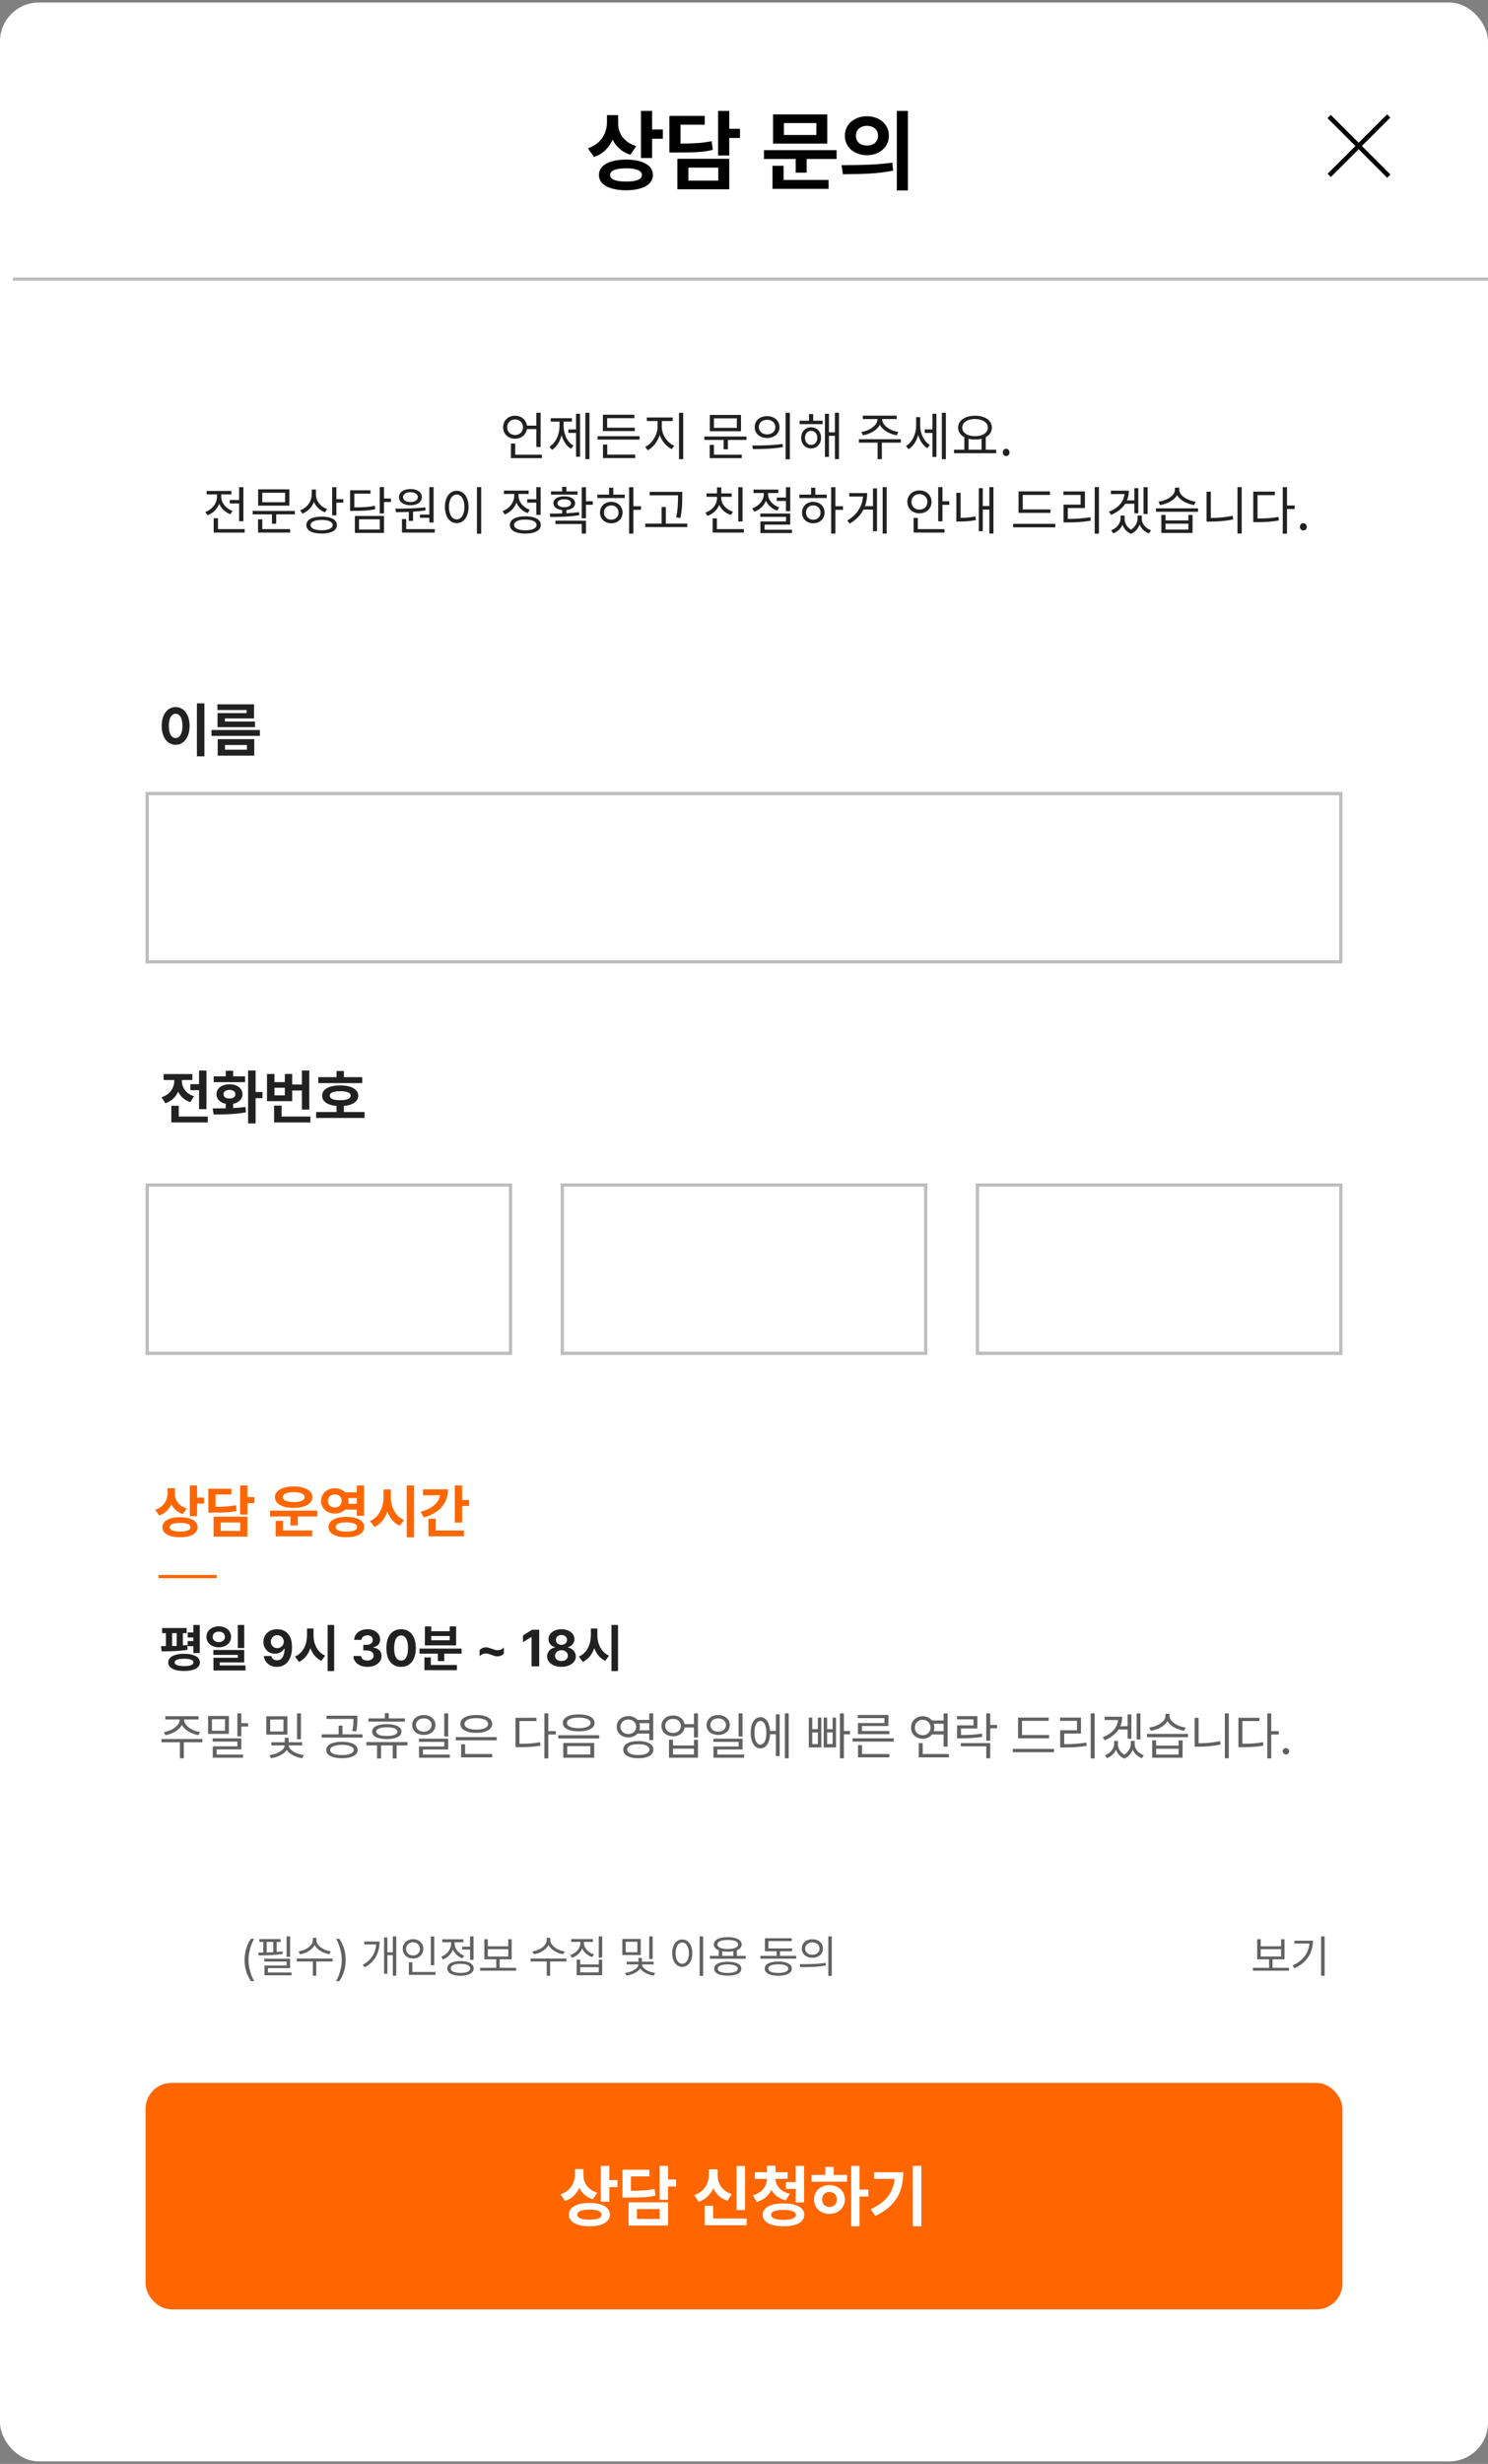 <svg width="360" height="596" viewBox="0 0 360 596" fill="none" xmlns="http://www.w3.org/2000/svg">
<rect x="0" y="0" width="360" height="596" fill="#808080" stroke="none"/>
<rect y="0.609" width="360" height="594.783" rx="9.391" fill="white"/>
<path d="M149.545 29.849C149.538 30.651 149.692 31.414 150.009 32.138C150.332 32.855 150.821 33.495 151.475 34.057C152.135 34.619 152.954 35.052 153.932 35.354L152.497 37.442C151.499 37.112 150.641 36.633 149.924 36.008C149.207 35.382 148.638 34.64 148.216 33.783C147.787 34.774 147.193 35.632 146.434 36.356C145.682 37.073 144.771 37.611 143.703 37.969L142.247 35.86C143.281 35.516 144.138 35.024 144.82 34.384C145.502 33.744 146.009 33.017 146.339 32.201C146.669 31.378 146.838 30.51 146.845 29.596V27.846H149.545V29.849ZM144.905 42.314C144.905 41.548 145.168 40.887 145.696 40.331C146.23 39.769 146.993 39.34 147.984 39.045C148.975 38.75 150.142 38.602 151.485 38.602C152.807 38.602 153.953 38.75 154.923 39.045C155.893 39.34 156.642 39.769 157.169 40.331C157.696 40.887 157.96 41.548 157.96 42.314C157.96 43.087 157.696 43.752 157.169 44.307C156.642 44.869 155.893 45.295 154.923 45.583C153.953 45.878 152.807 46.026 151.485 46.026C150.142 46.026 148.975 45.878 147.984 45.583C146.993 45.295 146.23 44.869 145.696 44.307C145.168 43.752 144.905 43.087 144.905 42.314ZM147.604 42.314C147.597 42.848 147.921 43.249 148.575 43.516C149.235 43.783 150.206 43.917 151.485 43.917C154.03 43.917 155.302 43.383 155.302 42.314C155.302 41.794 154.976 41.397 154.322 41.122C153.675 40.848 152.729 40.711 151.485 40.711C150.22 40.711 149.253 40.848 148.585 41.122C147.924 41.397 147.597 41.794 147.604 42.314ZM155.07 26.833H157.77V31.326H160.364V33.561H157.77V38.222H155.07V26.833ZM176.435 31.157H179.03V33.371H176.435V37.611H173.736V26.833H176.435V31.157ZM161.946 28.035H170.509V30.166H164.646V34.742C166.41 34.728 167.841 34.679 168.938 34.595C170.041 34.51 171.121 34.363 172.175 34.152L172.449 36.261C171.31 36.528 170.119 36.7 168.874 36.778C167.637 36.855 165.869 36.894 163.57 36.894H161.946V28.035ZM163.886 38.412H176.435V45.794H163.886V38.412ZM173.778 43.685V40.542H166.544V43.685H173.778ZM202.398 38.454H195.164V41.766H192.507V38.454H184.83V36.324H202.398V38.454ZM186.896 40.099H189.575V43.537H200.458V45.688H186.896V40.099ZM187.023 27.677H200.141V34.742H187.023V27.677ZM197.505 32.654V29.765H189.659V32.654H197.505ZM209.738 28.12C210.743 28.12 211.65 28.32 212.458 28.721C213.267 29.122 213.9 29.681 214.357 30.398C214.821 31.108 215.053 31.916 215.053 32.823C215.053 33.73 214.821 34.542 214.357 35.259C213.9 35.976 213.267 36.539 212.458 36.946C211.65 37.347 210.743 37.547 209.738 37.547C208.739 37.547 207.832 37.347 207.017 36.946C206.201 36.539 205.562 35.976 205.098 35.259C204.634 34.542 204.402 33.73 204.402 32.823C204.402 31.923 204.634 31.115 205.098 30.398C205.562 29.681 206.201 29.122 207.017 28.721C207.832 28.32 208.739 28.12 209.738 28.12ZM204.391 39.952C206.5 39.952 208.514 39.91 210.434 39.825C212.36 39.741 214.174 39.579 215.875 39.34L216.086 41.281C214.202 41.646 212.286 41.882 210.339 41.987C208.398 42.093 206.258 42.145 203.917 42.145L203.6 39.952H204.391ZM207.08 32.823C207.08 33.315 207.193 33.744 207.418 34.11C207.65 34.468 207.966 34.742 208.367 34.932C208.775 35.122 209.231 35.213 209.738 35.206C210.251 35.213 210.711 35.122 211.119 34.932C211.527 34.742 211.847 34.468 212.079 34.11C212.318 33.744 212.437 33.315 212.437 32.823C212.437 32.338 212.318 31.916 212.079 31.558C211.847 31.192 211.527 30.914 211.119 30.725C210.711 30.535 210.251 30.44 209.738 30.44C209.231 30.44 208.775 30.535 208.367 30.725C207.966 30.914 207.65 31.192 207.418 31.558C207.193 31.916 207.08 32.338 207.08 32.823ZM216.972 26.833H219.65V46.068H216.972V26.833Z" fill="black"/>
<rect x="35.217" y="503.826" width="289.565" height="54.783" rx="6.261" fill="#FF6600"/>
<path d="M122.699 103.359C122.699 104.461 123.513 105.225 124.615 105.225C125.704 105.225 126.53 104.461 126.53 103.359C126.53 102.245 125.704 101.456 124.615 101.456C123.513 101.456 122.699 102.245 122.699 103.359ZM129.761 103.798H127.47C127.257 105.175 126.117 106.127 124.615 106.127C122.962 106.127 121.722 104.975 121.722 103.359C121.722 101.719 122.962 100.555 124.615 100.555C126.13 100.555 127.294 101.531 127.482 102.959H129.761V99.841H130.8V108.118H129.761V103.798ZM124.652 109.983H131.113V110.822H123.613V107.291H124.652V109.983ZM136.359 101.995V103.009C136.359 104.962 137.198 106.916 138.751 107.792L138.125 108.543C137.035 107.892 136.259 106.69 135.871 105.263C135.483 106.803 134.669 108.118 133.554 108.819L132.928 108.055C134.493 107.116 135.37 105.075 135.37 103.009V101.995H133.241V101.156H138.363V101.995H136.359ZM139.364 103.873V100.091H140.341V110.484H139.364V104.712H137.511V103.873H139.364ZM141.618 99.828H142.607V111.06H141.618V99.828ZM153.575 103.447V104.274H145.862V100.317H153.475V101.156H146.889V103.447H153.575ZM146.914 107.529V109.971H153.676V110.81H145.887V107.529H146.914ZM144.585 105.513H154.74V106.34H144.585V105.513ZM160.111 101.844V103.272C160.111 105.175 161.463 107.116 163.116 107.817L162.54 108.644C161.238 108.043 160.136 106.753 159.597 105.213C159.084 106.853 157.982 108.268 156.705 108.919L156.104 108.093C157.719 107.329 159.084 105.213 159.084 103.272V101.844H156.48V100.993H162.753V101.844H160.111ZM164.268 99.853H165.295V111.073H164.268V99.853ZM178.262 103.485V101.193H172.727V103.485H178.262ZM179.276 100.367V104.311H171.725V100.367H179.276ZM172.727 107.617V109.983H179.464V110.822H171.7V107.617H172.727ZM170.398 105.588H180.603V106.415H176.096V108.681H175.069V106.415H170.398V105.588ZM185.586 100.667C187.339 100.667 188.591 101.732 188.591 103.309C188.591 104.875 187.339 105.951 185.586 105.951C183.846 105.951 182.581 104.875 182.581 103.309C182.581 101.732 183.846 100.667 185.586 100.667ZM185.586 101.544C184.434 101.544 183.583 102.258 183.583 103.309C183.583 104.349 184.434 105.075 185.586 105.075C186.751 105.075 187.59 104.349 187.59 103.309C187.59 102.258 186.751 101.544 185.586 101.544ZM190.069 99.841H191.096V111.098H190.069V99.841ZM182.143 108.631L182.017 107.767C184.058 107.767 186.876 107.755 189.33 107.379L189.418 108.143C186.888 108.606 184.171 108.631 182.143 108.631ZM196.241 107.617C197.105 107.617 197.731 106.903 197.731 105.901C197.731 104.925 197.105 104.211 196.241 104.211C195.365 104.211 194.751 104.925 194.751 105.901C194.751 106.903 195.365 107.617 196.241 107.617ZM196.241 103.347C197.631 103.347 198.645 104.399 198.645 105.901C198.645 107.429 197.631 108.468 196.241 108.468C194.851 108.468 193.837 107.429 193.837 105.901C193.837 104.399 194.851 103.347 196.241 103.347ZM196.742 100.166V101.757H199.021V102.596H193.449V101.757H195.728V100.166H196.742ZM201.989 99.828H202.978V111.06H201.989V105.413H200.549V110.522H199.584V100.091H200.549V104.574H201.989V99.828ZM208.782 105.3L208.394 104.486C210.347 104.198 212.288 102.909 212.288 101.431V101.369H208.745V100.542H216.946V101.369H213.428V101.431C213.428 102.909 215.369 104.198 217.347 104.486L216.946 105.3C215.206 105 213.541 104.061 212.864 102.733C212.176 104.061 210.523 105 208.782 105.3ZM217.936 106.239L217.948 107.078H213.353V111.073H212.326V107.078H207.793V106.239H217.936ZM222.63 100.905V103.009C222.63 104.812 223.469 106.715 224.947 107.617L224.358 108.418C223.294 107.767 222.543 106.578 222.142 105.213C221.741 106.703 220.927 107.967 219.813 108.656L219.174 107.892C220.715 106.991 221.641 104.975 221.641 103.046V100.905H222.63ZM225.585 103.873V100.091H226.55V110.522H225.585V104.724H223.732V103.873H225.585ZM227.864 99.841H228.841V111.073H227.864V99.841ZM234.337 106.139V108.781H237.468V106.139C236.992 106.252 236.453 106.315 235.89 106.315C235.339 106.315 234.801 106.252 234.337 106.139ZM235.89 101.356C234.087 101.356 232.797 102.182 232.797 103.435C232.797 104.687 234.087 105.513 235.89 105.513C237.693 105.513 238.995 104.687 238.995 103.435C238.995 102.182 237.693 101.356 235.89 101.356ZM238.494 108.781H241.011V109.633H230.806V108.781H233.31V105.751C232.371 105.263 231.808 104.449 231.808 103.435C231.808 101.682 233.511 100.555 235.89 100.555C238.282 100.555 239.972 101.682 239.972 103.435C239.972 104.449 239.421 105.25 238.494 105.739V108.781ZM243.414 110.309C242.964 110.309 242.588 109.958 242.588 109.445C242.588 108.919 242.964 108.556 243.414 108.556C243.865 108.556 244.241 108.919 244.241 109.445C244.241 109.958 243.865 110.309 243.414 110.309ZM55.593 120.946H57.847V117.853H58.886V126.08H57.847V121.785H55.593V120.946ZM56.256 123.588L55.743 124.39C54.491 123.939 53.527 123 53.038 121.848C52.55 123.125 51.523 124.164 50.208 124.64L49.67 123.839C51.335 123.238 52.5 121.748 52.5 120.157V119.594H49.996V118.755H55.993V119.594H53.527V120.145C53.527 121.61 54.629 123.012 56.256 123.588ZM52.738 127.983H59.199V128.822H51.699V125.354H52.738V127.983ZM68.99 121.485V119.193H63.456V121.485H68.99ZM70.004 118.367V122.311H62.454V118.367H70.004ZM63.456 125.617V127.983H70.192V128.822H62.429V125.617H63.456ZM61.126 123.588H71.332V124.415H66.824V126.681H65.797V124.415H61.126V123.588ZM79.157 123.125L78.618 123.926C77.404 123.476 76.439 122.549 75.939 121.397C75.475 122.712 74.474 123.739 73.159 124.239L72.62 123.426C74.323 122.812 75.413 121.284 75.413 119.569V118.417H76.439V119.657C76.439 121.172 77.541 122.574 79.157 123.125ZM77.817 128.259C79.47 128.259 80.484 127.796 80.484 127.019C80.484 126.23 79.47 125.767 77.817 125.767C76.151 125.767 75.137 126.23 75.137 127.019C75.137 127.796 76.151 128.259 77.817 128.259ZM77.817 124.966C80.096 124.966 81.511 125.705 81.511 127.019C81.511 128.322 80.096 129.06 77.817 129.06C75.525 129.06 74.111 128.322 74.111 127.019C74.111 125.705 75.525 124.966 77.817 124.966ZM81.386 120.746H83.051V121.597H81.386V124.653H80.359V117.853H81.386V120.746ZM90.688 122.349L90.801 123.175C89.261 123.488 87.933 123.576 85.579 123.576H84.703V118.592H89.649V119.419H85.73V122.724C87.946 122.724 89.223 122.637 90.688 122.349ZM86.857 125.617V128.084H91.89V125.617H86.857ZM85.855 128.91V124.803H92.905V128.91H85.855ZM94.57 120.583V121.435H92.905V124.202H91.878V117.828H92.905V120.583H94.57ZM101.594 124.477H103.873V117.841H104.899V126.393H103.873V125.241H101.594V124.477ZM99.302 119.055C98.238 119.055 97.512 119.531 97.512 120.245C97.512 120.971 98.238 121.447 99.302 121.447C100.367 121.447 101.093 120.971 101.093 120.245C101.093 119.531 100.367 119.055 99.302 119.055ZM99.302 122.211C97.662 122.211 96.535 121.447 96.535 120.245C96.535 119.068 97.662 118.292 99.302 118.292C100.943 118.292 102.07 119.068 102.07 120.245C102.07 121.447 100.943 122.211 99.302 122.211ZM98.902 125.993V123.826C97.787 123.876 96.71 123.889 95.784 123.889L95.646 123.037C97.725 123.037 100.504 123.012 102.883 122.712L102.971 123.451C101.982 123.601 100.943 123.714 99.928 123.776V125.993H98.902ZM98.275 127.983H105.187V128.822H97.249V125.554H98.275V127.983ZM115.392 117.841H116.419V129.098H115.392V117.841ZM110.496 118.705C112.161 118.705 113.351 120.233 113.351 122.624C113.351 125.016 112.161 126.543 110.496 126.543C108.83 126.543 107.641 125.016 107.641 122.624C107.641 120.233 108.83 118.705 110.496 118.705ZM110.496 119.631C109.394 119.631 108.617 120.809 108.617 122.624C108.617 124.452 109.394 125.629 110.496 125.629C111.585 125.629 112.361 124.452 112.361 122.624C112.361 120.809 111.585 119.631 110.496 119.631ZM127.545 120.758H129.761V117.853H130.8V124.54H129.761V121.597H127.545V120.758ZM128.171 123.313L127.657 124.114C126.405 123.663 125.441 122.737 124.953 121.585C124.477 122.887 123.438 123.939 122.123 124.44L121.584 123.626C123.262 123.012 124.414 121.497 124.414 119.882V119.494H121.91V118.667H127.908V119.494H125.441V119.882C125.441 121.322 126.543 122.737 128.171 123.313ZM127.094 128.271C128.784 128.271 129.811 127.796 129.811 126.982C129.811 126.168 128.784 125.679 127.094 125.679C125.404 125.679 124.377 126.168 124.377 126.982C124.377 127.796 125.404 128.271 127.094 128.271ZM127.094 124.891C129.398 124.891 130.838 125.654 130.838 126.982C130.838 128.309 129.398 129.073 127.094 129.073C124.79 129.073 123.35 128.309 123.35 126.982C123.35 125.654 124.79 124.891 127.094 124.891ZM139.74 118.868V119.644H133.291V118.868H136.008V117.766H137.035V118.868H139.74ZM134.869 121.723C134.869 122.311 135.508 122.687 136.522 122.687C137.511 122.687 138.162 122.311 138.162 121.723C138.162 121.134 137.511 120.771 136.522 120.771C135.508 120.771 134.869 121.134 134.869 121.723ZM140.078 123.876L140.153 124.615C137.749 125.028 135.094 125.041 133.128 125.053L133.016 124.227C133.905 124.227 134.932 124.227 136.008 124.189V123.375C134.706 123.25 133.892 122.649 133.892 121.723C133.892 120.696 134.932 120.057 136.522 120.057C138.087 120.057 139.139 120.696 139.139 121.723C139.139 122.637 138.325 123.238 137.035 123.375V124.152C138.062 124.102 139.101 124.027 140.078 123.876ZM134.381 126.756V125.942H141.768V129.073H140.742V126.756H134.381ZM143.409 121.247V122.098H141.768V125.379H140.742V117.853H141.768V121.247H143.409ZM147.878 125.717C148.905 125.717 149.644 124.991 149.644 123.989C149.644 122.975 148.905 122.249 147.878 122.249C146.864 122.249 146.125 122.975 146.125 123.989C146.125 124.991 146.864 125.717 147.878 125.717ZM147.878 121.397C149.481 121.397 150.62 122.474 150.62 123.989C150.62 125.517 149.481 126.569 147.878 126.569C146.3 126.569 145.161 125.517 145.161 123.989C145.161 122.474 146.3 121.397 147.878 121.397ZM148.379 117.979V119.644H151.146V120.47H144.522V119.644H147.352V117.979H148.379ZM155.078 122.461V123.325H153.237V129.073H152.211V117.853H153.237V122.461H155.078ZM164.03 120.082V119.807H157.181V118.968H165.057V120.082C165.057 121.472 165.057 123.012 164.631 125.279L163.604 125.166C164.03 123.012 164.03 121.435 164.03 120.082ZM161.088 126.656H166.272V127.495H156.116V126.656H160.061V122.637H161.088V126.656ZM179.639 117.853V126.143H178.612V117.853H179.639ZM177.335 123.776L176.847 124.578C175.545 124.164 174.518 123.275 174.004 122.123C173.516 123.363 172.489 124.34 171.162 124.79L170.661 123.989C172.339 123.438 173.479 122.023 173.479 120.458V120.17H170.924V119.343H173.479V117.891H174.505V119.343H177.035V120.17H174.493V120.458C174.493 121.935 175.67 123.263 177.335 123.776ZM173.441 127.983H179.977V128.822H172.414V125.379H173.441V127.983ZM187.94 120.358H190.156V117.853H191.183V123.651H190.156V121.184H187.94V120.358ZM188.529 122.712L188.04 123.513C186.776 123.113 185.799 122.236 185.311 121.134C184.835 122.336 183.808 123.325 182.493 123.776L181.98 122.975C183.62 122.411 184.785 121.009 184.785 119.556V119.256H182.293V118.429H188.303V119.256H185.824V119.556C185.824 120.909 186.926 122.198 188.529 122.712ZM184.985 128.134H191.609V128.948H183.971V126.13H190.169V125.016H183.946V124.214H191.183V126.907H184.985V128.134ZM196.754 125.717C197.781 125.717 198.52 124.991 198.52 123.989C198.52 122.975 197.781 122.249 196.754 122.249C195.74 122.249 195.001 122.975 195.001 123.989C195.001 124.991 195.74 125.717 196.754 125.717ZM196.754 121.397C198.357 121.397 199.497 122.474 199.497 123.989C199.497 125.517 198.357 126.569 196.754 126.569C195.177 126.569 194.037 125.517 194.037 123.989C194.037 122.474 195.177 121.397 196.754 121.397ZM197.255 117.979V119.644H200.023V120.47H193.399V119.644H196.229V117.979H197.255ZM203.954 122.461V123.325H202.114V129.073H201.087V117.853H202.114V122.461H203.954ZM211.204 122.436V118.141H212.18V128.509H211.204V123.263H208.9C208.223 124.565 207.147 125.73 205.594 126.656L204.993 125.917C207.397 124.477 208.599 122.461 208.787 120.107H205.469V119.268H209.801C209.801 120.37 209.638 121.435 209.263 122.436H211.204ZM213.545 117.841H214.522V129.073H213.545V117.841ZM220.514 121.397C220.514 122.499 221.341 123.275 222.443 123.275C223.544 123.275 224.371 122.499 224.371 121.397C224.371 120.295 223.544 119.519 222.443 119.519C221.341 119.519 220.514 120.295 220.514 121.397ZM225.373 121.397C225.373 123.025 224.12 124.164 222.443 124.164C220.765 124.164 219.512 123.025 219.512 121.397C219.512 119.769 220.765 118.63 222.443 118.63C224.12 118.63 225.373 119.769 225.373 121.397ZM222.054 125.266V127.983H228.516V128.822H221.028V125.266H222.054ZM228.015 121.259H229.668V122.111H228.015V126.105H226.988V117.841H228.015V121.259ZM232.396 119.206V125.266C233.473 125.254 234.663 125.179 236.003 124.916L236.103 125.805C234.588 126.093 233.298 126.155 232.083 126.155H231.37V119.206H232.396ZM239.358 117.841H240.348V129.06H239.358V123.263H237.768V128.497H236.804V118.091H237.768V122.411H239.358V117.841ZM254.141 123.225V124.064H246.428V118.868H254.028V119.719H247.442V123.225H254.141ZM245.125 126.706H255.318V127.558H245.125V126.706ZM258.335 122.887V125.517C260.176 125.517 261.828 125.429 263.794 125.116L263.894 125.955C261.866 126.293 260.163 126.368 258.235 126.368H257.308V122.061H261.44V119.719H257.27V118.88H262.48V122.887H258.335ZM264.846 117.828H265.873V129.085H264.846V117.828ZM277.655 117.853V124.327H276.666V117.853H277.655ZM274.437 121.86H272.233C271.507 122.987 270.342 123.889 268.815 124.553L268.276 123.789C270.568 122.875 271.857 121.397 272.058 119.506H268.764V118.68H273.11C273.11 119.531 272.959 120.32 272.659 121.034H274.437V118.091H275.401V124.152H274.437V121.86ZM276.227 124.715V125.442C276.227 126.606 277.066 127.783 278.481 128.271L277.98 129.023C276.866 128.635 276.09 127.846 275.714 126.894C275.376 127.808 274.7 128.685 273.648 129.123C272.571 128.697 271.907 127.871 271.582 126.932C271.169 127.833 270.405 128.622 269.34 129.023L268.827 128.271C270.242 127.758 271.094 126.543 271.094 125.442V124.715H272.083V125.442C272.083 126.456 272.596 127.508 273.635 128.121C274.7 127.458 275.226 126.306 275.226 125.442V124.715H276.227ZM289.274 121.347L288.898 122.173C287.158 121.898 285.493 121.021 284.779 119.769C284.078 121.021 282.4 121.898 280.647 122.173L280.271 121.347C282.287 121.097 284.253 119.894 284.253 118.467V117.966H285.305V118.467C285.305 119.857 287.283 121.097 289.274 121.347ZM287.509 128.096V126.669H281.986V128.096H287.509ZM287.509 125.88V124.565H288.523V128.923H280.972V124.565H281.986V125.88H287.509ZM279.682 122.962H289.85V123.789H279.682V122.962ZM292.942 118.93V125.291C294.632 125.291 296.373 125.141 298.239 124.765L298.351 125.642C296.398 126.043 294.632 126.168 292.842 126.168H291.915V118.93H292.942ZM299.391 117.841H300.417V129.06H299.391V117.841ZM304.236 119.769V125.417C306.227 125.417 307.667 125.329 309.294 125.041L309.407 125.892C307.692 126.218 306.214 126.293 304.098 126.293H303.209V118.918H308.43V119.769H304.236ZM313.226 122.274V123.125H311.373V129.098H310.346V117.841H311.373V122.274H313.226ZM315.329 128.309C314.878 128.309 314.502 127.958 314.502 127.445C314.502 126.919 314.878 126.556 315.329 126.556C315.78 126.556 316.155 126.919 316.155 127.445C316.155 127.958 315.78 128.309 315.329 128.309Z" fill="#212121"/>
<path d="M42.313 361.288C42.308 361.811 42.409 362.308 42.616 362.781C42.827 363.248 43.145 363.666 43.572 364.032C44.003 364.399 44.537 364.681 45.174 364.878L44.239 366.24C43.588 366.025 43.028 365.713 42.561 365.305C42.093 364.897 41.721 364.413 41.446 363.854C41.167 364.5 40.779 365.06 40.284 365.532C39.793 366 39.199 366.35 38.502 366.584L37.553 365.209C38.227 364.984 38.787 364.663 39.231 364.246C39.676 363.828 40.006 363.354 40.222 362.822C40.437 362.285 40.547 361.719 40.552 361.123V359.981H42.313V361.288ZM39.286 369.418C39.286 368.918 39.458 368.487 39.802 368.125C40.151 367.758 40.648 367.478 41.295 367.286C41.941 367.093 42.703 366.997 43.579 366.997C44.441 366.997 45.188 367.093 45.821 367.286C46.454 367.478 46.942 367.758 47.286 368.125C47.63 368.487 47.802 368.918 47.802 369.418C47.802 369.923 47.63 370.356 47.286 370.718C46.942 371.085 46.454 371.362 45.821 371.55C45.188 371.743 44.441 371.839 43.579 371.839C42.703 371.839 41.941 371.743 41.295 371.55C40.648 371.362 40.151 371.085 39.802 370.718C39.458 370.356 39.286 369.923 39.286 369.418ZM41.047 369.418C41.043 369.767 41.254 370.028 41.68 370.202C42.111 370.377 42.744 370.464 43.579 370.464C45.239 370.464 46.069 370.115 46.069 369.418C46.069 369.079 45.855 368.82 45.429 368.641C45.007 368.462 44.39 368.373 43.579 368.373C42.753 368.373 42.123 368.462 41.687 368.641C41.256 368.82 41.043 369.079 41.047 369.418ZM45.917 359.321H47.678V362.251H49.37V363.709H47.678V366.749H45.917V359.321ZM59.853 362.141H61.545V363.585H59.853V366.35H58.092V359.321H59.853V362.141ZM50.402 360.105H55.987V361.494H52.163V364.479C53.314 364.47 54.247 364.438 54.962 364.383C55.682 364.328 56.386 364.232 57.074 364.094L57.253 365.47C56.51 365.644 55.733 365.757 54.921 365.807C54.114 365.857 52.961 365.883 51.461 365.883H50.402V360.105ZM51.668 366.873H59.853V371.688H51.668V366.873ZM58.12 370.312V368.263H53.401V370.312H58.12ZM76.787 366.818H72.041V368.992H70.267V366.818H65.328V365.415H76.787V366.818ZM66.511 362.155C66.511 361.632 66.699 361.176 67.075 360.786C67.451 360.396 67.981 360.096 68.664 359.885C69.352 359.669 70.147 359.559 71.051 359.555C71.95 359.559 72.741 359.669 73.424 359.885C74.107 360.096 74.637 360.396 75.013 360.786C75.389 361.176 75.577 361.632 75.577 362.155C75.577 362.682 75.389 363.14 75.013 363.53C74.637 363.92 74.107 364.22 73.424 364.431C72.741 364.638 71.95 364.741 71.051 364.741C70.147 364.741 69.352 364.638 68.664 364.431C67.981 364.22 67.451 363.92 67.075 363.53C66.699 363.14 66.511 362.682 66.511 362.155ZM66.69 367.877H68.465V370.202H75.522V371.619H66.69V367.877ZM68.41 362.155C68.405 362.531 68.639 362.822 69.111 363.028C69.584 363.23 70.23 363.333 71.051 363.338C71.872 363.333 72.516 363.23 72.984 363.028C73.456 362.822 73.692 362.531 73.692 362.155C73.692 361.76 73.458 361.46 72.991 361.254C72.523 361.047 71.876 360.944 71.051 360.944C70.225 360.944 69.577 361.049 69.104 361.26C68.637 361.467 68.405 361.765 68.41 362.155ZM80.997 359.995C81.492 359.995 81.953 360.08 82.38 360.249C82.811 360.419 83.177 360.66 83.48 360.971H86.321V359.321H88.068V366.653H86.321V365.154H83.466C83.164 365.461 82.799 365.699 82.373 365.869C81.946 366.034 81.488 366.117 80.997 366.117C80.373 366.117 79.807 365.986 79.298 365.724C78.794 365.458 78.397 365.094 78.108 364.631C77.819 364.163 77.677 363.64 77.682 363.063C77.677 362.48 77.819 361.955 78.108 361.487C78.397 361.02 78.794 360.655 79.298 360.394C79.807 360.128 80.373 359.995 80.997 359.995ZM79.346 363.063C79.346 363.379 79.415 363.656 79.553 363.895C79.695 364.133 79.892 364.317 80.144 364.445C80.396 364.569 80.685 364.631 81.011 364.631C81.323 364.631 81.602 364.569 81.85 364.445C82.098 364.317 82.293 364.133 82.435 363.895C82.577 363.656 82.648 363.379 82.648 363.063C82.648 362.737 82.577 362.457 82.435 362.223C82.293 361.985 82.098 361.804 81.85 361.68C81.607 361.552 81.327 361.49 81.011 361.494C80.685 361.49 80.396 361.552 80.144 361.68C79.892 361.804 79.695 361.985 79.553 362.223C79.415 362.457 79.346 362.737 79.346 363.063ZM79.484 369.377C79.484 368.863 79.658 368.421 80.007 368.049C80.355 367.678 80.853 367.396 81.499 367.203C82.146 367.011 82.909 366.914 83.79 366.914C84.67 366.914 85.434 367.011 86.08 367.203C86.731 367.396 87.231 367.678 87.58 368.049C87.933 368.421 88.109 368.863 88.109 369.377C88.109 369.89 87.933 370.333 87.58 370.704C87.231 371.076 86.731 371.358 86.08 371.55C85.434 371.743 84.67 371.839 83.79 371.839C82.909 371.839 82.146 371.743 81.499 371.55C80.853 371.358 80.355 371.076 80.007 370.704C79.658 370.333 79.484 369.89 79.484 369.377ZM81.203 369.377C81.203 369.739 81.426 370.014 81.871 370.202C82.315 370.386 82.955 370.477 83.79 370.477C84.638 370.477 85.282 370.386 85.722 370.202C86.163 370.014 86.385 369.739 86.39 369.377C86.385 369.005 86.163 368.726 85.722 368.538C85.287 368.35 84.643 368.253 83.79 368.249C82.951 368.253 82.308 368.35 81.864 368.538C81.424 368.726 81.203 369.005 81.203 369.377ZM84.23 362.361C84.285 362.581 84.312 362.815 84.312 363.063C84.312 363.292 84.287 363.521 84.237 363.75H86.321V362.361H84.23ZM94.561 362.155C94.557 362.939 94.674 363.695 94.912 364.424C95.15 365.154 95.508 365.802 95.985 366.371C96.462 366.94 97.042 367.368 97.725 367.657L96.694 369.06C95.996 368.744 95.396 368.29 94.891 367.699C94.392 367.107 93.995 366.412 93.701 365.614C93.413 366.486 93.007 367.245 92.484 367.891C91.961 368.533 91.328 369.024 90.585 369.363L89.526 367.905C90.233 367.607 90.829 367.164 91.315 366.577C91.805 365.986 92.172 365.309 92.415 364.548C92.658 363.782 92.782 362.985 92.787 362.155V360.284H94.561V362.155ZM98.399 359.321H100.174V371.867H98.399V359.321ZM111.799 362.829H113.491V364.273H111.799V368.29H110.024V359.321H111.799V362.829ZM101.784 365.676C103.168 365.291 104.258 364.755 105.051 364.067C105.849 363.374 106.316 362.581 106.454 361.687H102.334V360.256H108.387C108.387 361.375 108.158 362.384 107.699 363.283C107.245 364.177 106.58 364.943 105.704 365.58C104.828 366.217 103.765 366.713 102.513 367.066L101.784 365.676ZM103.654 367.368H105.429V370.216H112.225V371.619H103.654V367.368Z" fill="#FF6600"/>
<path d="M45.163 395.046H44.246V398.012C44.592 397.987 44.955 397.953 45.334 397.908L45.395 399.057C44.462 399.212 43.467 399.316 42.411 399.369C41.356 399.422 40.255 399.449 39.11 399.449L38.951 398.189C39.187 398.189 39.583 398.185 40.137 398.177V395.046H39.232V393.799H45.163V395.046ZM40.699 402.127C40.699 401.686 40.852 401.311 41.158 401.002C41.464 400.688 41.902 400.449 42.472 400.286C43.047 400.119 43.732 400.036 44.527 400.036C45.322 400.036 46.007 400.119 46.581 400.286C47.156 400.449 47.596 400.688 47.902 401.002C48.212 401.311 48.367 401.686 48.367 402.127C48.367 402.555 48.212 402.923 47.902 403.233C47.596 403.547 47.154 403.786 46.575 403.949C46 404.112 45.318 404.193 44.527 404.193C43.736 404.193 43.053 404.112 42.479 403.949C41.904 403.786 41.464 403.547 41.158 403.233C40.852 402.923 40.699 402.555 40.699 402.127ZM41.641 398.146C41.967 398.138 42.212 398.13 42.375 398.122L42.754 398.11V395.046H41.641V398.146ZM42.252 402.127C42.252 402.42 42.444 402.64 42.827 402.787C43.214 402.934 43.781 403.007 44.527 403.007C45.273 403.007 45.839 402.934 46.227 402.787C46.614 402.64 46.809 402.42 46.813 402.127C46.809 401.829 46.618 401.607 46.239 401.46C45.86 401.309 45.303 401.234 44.57 401.234C43.025 401.234 42.252 401.531 42.252 402.127ZM45.407 396.954H46.777V396.098H45.407V394.875H46.777V393.065H48.33V399.864H46.777V398.201H45.407V396.954ZM52.94 393.396C53.498 393.396 54.004 393.504 54.456 393.72C54.909 393.936 55.263 394.237 55.52 394.625C55.781 395.012 55.911 395.45 55.911 395.939C55.911 396.424 55.781 396.858 55.52 397.241C55.263 397.625 54.909 397.926 54.456 398.146C54.004 398.362 53.498 398.47 52.94 398.47C52.373 398.47 51.862 398.362 51.405 398.146C50.949 397.926 50.59 397.625 50.329 397.241C50.072 396.858 49.944 396.424 49.944 395.939C49.944 395.45 50.072 395.012 50.329 394.625C50.59 394.237 50.949 393.936 51.405 393.72C51.862 393.504 52.373 393.396 52.94 393.396ZM51.46 395.939C51.456 396.2 51.517 396.426 51.644 396.618C51.77 396.805 51.945 396.95 52.169 397.052C52.394 397.154 52.651 397.207 52.94 397.211C53.221 397.207 53.472 397.154 53.692 397.052C53.916 396.95 54.091 396.805 54.218 396.618C54.344 396.426 54.407 396.2 54.407 395.939C54.407 395.678 54.344 395.452 54.218 395.26C54.091 395.069 53.916 394.922 53.692 394.82C53.472 394.718 53.221 394.667 52.94 394.667C52.655 394.667 52.398 394.718 52.169 394.82C51.945 394.922 51.77 395.069 51.644 395.26C51.517 395.452 51.456 395.678 51.46 395.939ZM51.619 399.106H59.091V402.127H53.172V402.848H59.396V404.071H51.644V400.989H57.538V400.305H51.619V399.106ZM57.526 393.065H59.091V398.641H57.526V393.065ZM67.064 394.093C67.716 394.093 68.311 394.235 68.849 394.521C69.387 394.802 69.821 395.264 70.151 395.908C70.481 396.548 70.646 397.382 70.646 398.409C70.646 399.4 70.498 400.256 70.2 400.977C69.907 401.694 69.485 402.243 68.934 402.622C68.388 403.001 67.744 403.19 67.002 403.19C66.424 403.19 65.904 403.078 65.443 402.854C64.983 402.626 64.612 402.314 64.331 401.919C64.053 401.523 63.884 401.075 63.823 400.574H65.633C65.71 400.9 65.869 401.154 66.11 401.338C66.35 401.521 66.648 401.613 67.002 401.613C67.597 401.613 68.052 401.362 68.366 400.861C68.684 400.36 68.845 399.661 68.849 398.764H68.775C68.568 399.151 68.26 399.457 67.852 399.681C67.449 399.901 66.998 400.011 66.501 400.011C65.979 400.011 65.507 399.889 65.083 399.644C64.663 399.4 64.333 399.061 64.092 398.629C63.852 398.193 63.729 397.704 63.725 397.162C63.725 396.575 63.864 396.049 64.141 395.584C64.422 395.116 64.816 394.751 65.321 394.49C65.831 394.225 66.411 394.093 67.064 394.093ZM65.523 397.088C65.523 397.382 65.588 397.649 65.718 397.889C65.853 398.13 66.036 398.319 66.269 398.458C66.505 398.597 66.774 398.666 67.076 398.666C67.369 398.666 67.636 398.595 67.877 398.452C68.121 398.309 68.313 398.12 68.451 397.883C68.594 397.643 68.665 397.382 68.665 397.101C68.661 396.819 68.59 396.561 68.451 396.324C68.317 396.084 68.129 395.892 67.889 395.75C67.648 395.607 67.382 395.536 67.088 395.536C66.794 395.536 66.528 395.605 66.287 395.743C66.051 395.882 65.863 396.069 65.725 396.306C65.59 396.542 65.523 396.803 65.523 397.088ZM75.856 395.584C75.852 396.281 75.956 396.954 76.168 397.602C76.379 398.25 76.697 398.827 77.121 399.332C77.545 399.838 78.061 400.219 78.668 400.476L77.751 401.723C77.132 401.442 76.597 401.038 76.149 400.512C75.705 399.987 75.352 399.369 75.091 398.66C74.835 399.434 74.474 400.109 74.009 400.684C73.544 401.254 72.982 401.69 72.322 401.992L71.38 400.696C72.008 400.431 72.538 400.038 72.97 399.516C73.406 398.99 73.732 398.389 73.948 397.712C74.164 397.031 74.274 396.322 74.278 395.584V393.921H75.856V395.584ZM79.267 393.065H80.845V404.218H79.267V393.065ZM88.879 403.19C88.239 403.19 87.664 403.08 87.155 402.86C86.649 402.64 86.25 402.332 85.956 401.937C85.667 401.538 85.516 401.083 85.504 400.574H87.362C87.371 400.79 87.442 400.981 87.576 401.148C87.711 401.311 87.892 401.44 88.121 401.533C88.349 401.627 88.606 401.674 88.891 401.674C89.18 401.674 89.439 401.623 89.668 401.521C89.9 401.415 90.079 401.273 90.206 401.093C90.332 400.91 90.395 400.7 90.395 400.463C90.395 400.223 90.328 400.011 90.193 399.828C90.059 399.64 89.865 399.493 89.612 399.387C89.36 399.281 89.062 399.228 88.72 399.228H87.9V397.871H88.72C89.009 397.871 89.266 397.822 89.49 397.724C89.714 397.627 89.888 397.488 90.01 397.309C90.136 397.129 90.199 396.925 90.199 396.697C90.199 396.473 90.146 396.275 90.04 396.104C89.934 395.933 89.784 395.8 89.588 395.707C89.396 395.609 89.172 395.56 88.915 395.56C88.655 395.56 88.414 395.607 88.194 395.701C87.974 395.79 87.797 395.919 87.662 396.086C87.528 396.253 87.456 396.449 87.448 396.673H85.687C85.695 396.175 85.84 395.731 86.121 395.34C86.407 394.944 86.792 394.639 87.277 394.423C87.762 394.203 88.304 394.093 88.903 394.093C89.507 394.093 90.04 394.203 90.505 394.423C90.974 394.643 91.335 394.942 91.587 395.322C91.844 395.701 91.972 396.122 91.972 396.587C91.972 396.909 91.903 397.203 91.765 397.468C91.626 397.728 91.428 397.944 91.172 398.116C90.919 398.283 90.627 398.397 90.297 398.458V398.531C90.941 398.609 91.439 398.831 91.789 399.198C92.14 399.565 92.311 400.027 92.303 400.586C92.307 401.083 92.162 401.531 91.869 401.931C91.579 402.326 91.174 402.636 90.652 402.86C90.13 403.08 89.539 403.19 88.879 403.19ZM97.035 403.19C96.297 403.19 95.661 403.013 95.127 402.658C94.593 402.3 94.184 401.78 93.898 401.099C93.617 400.419 93.477 399.599 93.477 398.641C93.477 397.688 93.619 396.87 93.905 396.19C94.19 395.505 94.6 394.985 95.133 394.631C95.668 394.272 96.301 394.093 97.035 394.093C97.769 394.093 98.403 394.272 98.936 394.631C99.471 394.985 99.88 395.505 100.165 396.19C100.451 396.87 100.593 397.688 100.593 398.641C100.593 399.603 100.451 400.425 100.165 401.105C99.88 401.786 99.471 402.304 98.936 402.658C98.407 403.013 97.773 403.19 97.035 403.19ZM95.36 398.697C95.36 399.675 95.508 400.417 95.806 400.922C96.104 401.423 96.513 401.674 97.035 401.674C97.561 401.674 97.972 401.419 98.27 400.91C98.568 400.396 98.714 399.64 98.71 398.641C98.71 397.981 98.643 397.425 98.508 396.972C98.374 396.516 98.18 396.173 97.928 395.945C97.675 395.717 97.377 395.601 97.035 395.597C96.509 395.601 96.097 395.866 95.8 396.391C95.507 396.917 95.36 397.686 95.36 398.697ZM111.672 399.999H107.478V401.796H105.937V399.999H101.486V398.776H111.672V399.999ZM102.684 400.916H104.225V402.75H110.547V403.997H102.684V400.916ZM102.795 393.42H104.335V394.582H108.799V393.42H110.352V397.993H102.795V393.42ZM108.799 396.758V395.743H104.335V396.758H108.799ZM116.038 399.143C116.246 398.923 116.478 398.758 116.735 398.648C116.992 398.533 117.265 398.474 117.554 398.47C117.774 398.47 117.986 398.499 118.19 398.556C118.394 398.613 118.655 398.701 118.973 398.819C119.303 398.937 119.57 399.025 119.773 399.082C119.977 399.139 120.191 399.167 120.415 399.167C120.701 399.167 120.968 399.112 121.216 399.002C121.469 398.888 121.695 398.719 121.895 398.495V399.987C121.687 400.207 121.455 400.374 121.198 400.488C120.941 400.602 120.668 400.659 120.379 400.659C120.155 400.659 119.932 400.631 119.712 400.574C119.496 400.512 119.239 400.425 118.942 400.311C118.616 400.192 118.351 400.105 118.147 400.048C117.947 399.991 117.737 399.962 117.517 399.962C117.232 399.966 116.963 400.025 116.71 400.139C116.462 400.25 116.237 400.415 116.038 400.635V399.143ZM130.455 403.068H128.608V395.963H128.559L126.53 397.235V395.609L128.718 394.215H130.455V403.068ZM135.835 403.19C135.171 403.19 134.574 403.082 134.044 402.866C133.518 402.65 133.106 402.353 132.809 401.974C132.511 401.591 132.362 401.161 132.362 400.684C132.362 400.321 132.448 399.983 132.619 399.669C132.79 399.355 133.025 399.096 133.322 398.892C133.624 398.684 133.956 398.552 134.319 398.495V398.434C134.001 398.372 133.72 398.25 133.475 398.067C133.231 397.879 133.041 397.649 132.907 397.376C132.772 397.099 132.705 396.799 132.705 396.477C132.705 396.025 132.839 395.617 133.108 395.254C133.377 394.891 133.75 394.608 134.227 394.404C134.704 394.197 135.24 394.093 135.835 394.093C136.43 394.093 136.966 394.197 137.443 394.404C137.92 394.608 138.295 394.891 138.568 395.254C138.841 395.617 138.978 396.025 138.978 396.477C138.978 396.795 138.907 397.093 138.764 397.37C138.625 397.647 138.434 397.879 138.189 398.067C137.945 398.25 137.67 398.372 137.364 398.434V398.495C137.723 398.552 138.049 398.684 138.342 398.892C138.64 399.096 138.874 399.355 139.045 399.669C139.22 399.983 139.308 400.321 139.308 400.684C139.308 401.161 139.159 401.591 138.862 401.974C138.564 402.353 138.15 402.65 137.621 402.866C137.095 403.082 136.5 403.19 135.835 403.19ZM134.282 400.5C134.282 400.749 134.345 400.971 134.472 401.167C134.602 401.362 134.786 401.515 135.022 401.625C135.259 401.731 135.53 401.784 135.835 401.784C136.141 401.784 136.412 401.731 136.648 401.625C136.885 401.515 137.066 401.362 137.193 401.167C137.323 400.971 137.388 400.749 137.388 400.5C137.388 400.247 137.321 400.021 137.187 399.822C137.056 399.618 136.873 399.459 136.636 399.345C136.4 399.226 136.133 399.167 135.835 399.167C135.538 399.167 135.271 399.226 135.034 399.345C134.798 399.459 134.612 399.618 134.478 399.822C134.348 400.021 134.282 400.247 134.282 400.5ZM134.502 396.661C134.502 396.893 134.557 397.101 134.667 397.284C134.782 397.468 134.941 397.612 135.144 397.718C135.348 397.82 135.578 397.871 135.835 397.871C136.092 397.871 136.322 397.82 136.526 397.718C136.73 397.612 136.889 397.468 137.003 397.284C137.121 397.101 137.18 396.893 137.18 396.661C137.18 396.432 137.121 396.23 137.003 396.055C136.889 395.876 136.73 395.737 136.526 395.639C136.326 395.538 136.096 395.487 135.835 395.487C135.574 395.487 135.342 395.538 135.138 395.639C134.934 395.737 134.778 395.876 134.667 396.055C134.557 396.23 134.502 396.432 134.502 396.661ZM144.53 395.584C144.525 396.281 144.629 396.954 144.841 397.602C145.053 398.25 145.371 398.827 145.795 399.332C146.219 399.838 146.735 400.219 147.342 400.476L146.425 401.723C145.805 401.442 145.271 401.038 144.823 400.512C144.379 399.987 144.026 399.369 143.765 398.66C143.509 399.434 143.148 400.109 142.683 400.684C142.218 401.254 141.656 401.69 140.996 401.992L140.054 400.696C140.682 400.431 141.212 400.038 141.644 399.516C142.08 398.99 142.406 398.389 142.622 397.712C142.838 397.031 142.948 396.322 142.952 395.584V393.921H144.53V395.584ZM147.941 393.065H149.519V404.218H147.941V393.065Z" fill="#212121"/>
<path d="M44.551 415.989C44.551 416.454 44.733 416.898 45.096 417.322C45.462 417.742 45.941 418.097 46.532 418.386C47.123 418.676 47.739 418.867 48.379 418.961L48.024 419.719C47.449 419.621 46.897 419.458 46.367 419.23C45.837 418.998 45.364 418.71 44.949 418.368C44.537 418.025 44.225 417.642 44.013 417.218C43.801 417.642 43.489 418.025 43.078 418.368C42.666 418.71 42.195 418.998 41.665 419.23C41.14 419.458 40.593 419.621 40.027 419.719L39.648 418.961C40.288 418.867 40.901 418.676 41.488 418.386C42.075 418.097 42.552 417.742 42.919 417.322C43.29 416.898 43.475 416.454 43.475 415.989V415.916H39.99V415.133H48.024V415.916H44.551V415.989ZM39.061 420.648H48.966V421.443H44.466V425.32H43.524V421.443H39.061V420.648ZM58.382 416.809H60.02V417.616H58.382V419.988H57.428V414.449H58.382V416.809ZM50.347 415.072H55.373V419.413H50.347V415.072ZM54.444 418.643V415.855H51.289V418.643H54.444ZM51.448 420.502H58.382V423.155H52.414V424.402H58.785V425.173H51.472V422.421H57.428V421.272H51.448V420.502ZM69.521 419.585H64.422V415.158H69.521V419.585ZM65.205 424.537C65.824 424.468 66.418 424.315 66.984 424.078C67.551 423.842 68.007 423.557 68.354 423.222C68.7 422.884 68.873 422.54 68.873 422.189H65.657V421.443H68.886V420.379H69.839V421.443H73.092V422.189H69.864C69.864 422.532 70.033 422.87 70.371 423.204C70.71 423.538 71.156 423.826 71.71 424.066C72.269 424.303 72.856 424.46 73.471 424.537L73.141 425.283C72.599 425.21 72.079 425.077 71.582 424.885C71.089 424.698 70.648 424.468 70.261 424.195C69.878 423.917 69.581 423.614 69.369 423.284C69.157 423.618 68.855 423.924 68.464 424.201C68.072 424.474 67.626 424.702 67.125 424.885C66.623 425.073 66.097 425.205 65.547 425.283L65.205 424.537ZM68.58 418.826V415.941H65.364V418.826H68.58ZM71.869 414.449H72.811V420.697H71.869V414.449ZM82.728 421.321C83.502 421.321 84.175 421.4 84.746 421.559C85.32 421.714 85.763 421.943 86.072 422.244C86.386 422.542 86.543 422.898 86.543 423.314C86.543 423.726 86.386 424.08 86.072 424.378C85.763 424.676 85.32 424.902 84.746 425.057C84.175 425.216 83.502 425.295 82.728 425.295C81.954 425.295 81.279 425.216 80.704 425.057C80.133 424.902 79.693 424.676 79.383 424.378C79.078 424.08 78.925 423.726 78.925 423.314C78.925 422.898 79.078 422.542 79.383 422.244C79.693 421.943 80.133 421.714 80.704 421.559C81.279 421.4 81.954 421.321 82.728 421.321ZM77.824 419.523H81.921V417.42H82.862V419.523H87.717V420.306H77.824V419.523ZM78.998 415.011H86.458V415.928C86.454 416.527 86.435 417.035 86.403 417.451C86.37 417.862 86.286 418.317 86.152 418.814L85.21 418.704C85.341 418.207 85.422 417.76 85.455 417.365C85.487 416.966 85.504 416.487 85.504 415.928V415.794H78.998V415.011ZM79.879 423.314C79.879 423.563 79.995 423.781 80.227 423.968C80.46 424.152 80.79 424.292 81.218 424.39C81.65 424.488 82.153 424.537 82.728 424.537C83.303 424.537 83.804 424.488 84.232 424.39C84.664 424.292 84.996 424.152 85.229 423.968C85.465 423.781 85.585 423.563 85.589 423.314C85.585 423.057 85.465 422.835 85.229 422.648C84.996 422.46 84.664 422.316 84.232 422.214C83.804 422.108 83.303 422.055 82.728 422.055C82.153 422.055 81.65 422.108 81.218 422.214C80.79 422.316 80.46 422.46 80.227 422.648C79.995 422.835 79.879 423.057 79.879 423.314ZM97.964 416.442H89.148V415.659H93.11V414.388H94.051V415.659H97.964V416.442ZM88.634 421.394H98.588V422.189H95.959V425.344H95.005V422.189H92.193V425.344H91.227V422.189H88.634V421.394ZM90.04 418.863C90.036 418.48 90.175 418.154 90.456 417.885C90.737 417.616 91.143 417.412 91.673 417.273C92.207 417.135 92.845 417.066 93.587 417.066C94.32 417.066 94.952 417.135 95.482 417.273C96.016 417.412 96.424 417.616 96.705 417.885C96.99 418.154 97.133 418.48 97.133 418.863C97.133 419.242 96.99 419.566 96.705 419.835C96.424 420.104 96.016 420.31 95.482 420.453C94.952 420.591 94.32 420.661 93.587 420.661C92.845 420.661 92.207 420.591 91.673 420.453C91.143 420.31 90.737 420.104 90.456 419.835C90.175 419.566 90.036 419.242 90.04 418.863ZM91.031 418.863C91.023 419.193 91.241 419.452 91.685 419.64C92.129 419.823 92.751 419.915 93.55 419.915C94.365 419.915 94.999 419.823 95.451 419.64C95.908 419.456 96.138 419.197 96.142 418.863C96.138 418.529 95.912 418.27 95.464 418.087C95.015 417.903 94.39 417.807 93.587 417.799C92.771 417.807 92.14 417.903 91.691 418.087C91.247 418.27 91.027 418.529 91.031 418.863ZM102.538 414.852C103.076 414.852 103.557 414.956 103.981 415.164C104.409 415.368 104.743 415.653 104.983 416.02C105.228 416.383 105.35 416.796 105.35 417.261C105.35 417.726 105.228 418.142 104.983 418.508C104.743 418.871 104.409 419.155 103.981 419.358C103.557 419.558 103.076 419.658 102.538 419.658C101.996 419.658 101.509 419.558 101.076 419.358C100.648 419.155 100.314 418.871 100.074 418.508C99.833 418.142 99.713 417.726 99.713 417.261C99.713 416.796 99.833 416.383 100.074 416.02C100.314 415.653 100.648 415.368 101.076 415.164C101.509 414.956 101.996 414.852 102.538 414.852ZM100.655 417.261C100.65 417.575 100.728 417.854 100.887 418.099C101.05 418.343 101.274 418.535 101.559 418.674C101.849 418.808 102.175 418.875 102.538 418.875C102.892 418.875 103.212 418.808 103.498 418.674C103.787 418.535 104.013 418.343 104.176 418.099C104.339 417.854 104.421 417.575 104.421 417.261C104.421 416.951 104.339 416.674 104.176 416.43C104.013 416.185 103.787 415.996 103.498 415.861C103.212 415.727 102.892 415.659 102.538 415.659C102.175 415.659 101.849 415.727 101.559 415.861C101.274 415.996 101.05 416.185 100.887 416.43C100.728 416.674 100.65 416.951 100.655 417.261ZM101.364 420.563H108.432V423.18H102.33V424.402H108.823V425.173H101.388V422.458H107.478V421.333H101.364V420.563ZM107.478 414.449H108.432V420.037H107.478V414.449ZM120.183 420.966H110.278V420.184H120.183V420.966ZM111.379 416.992C111.379 416.544 111.534 416.157 111.843 415.83C112.157 415.504 112.604 415.258 113.182 415.091C113.765 414.919 114.448 414.836 115.231 414.84C116.005 414.836 116.682 414.919 117.261 415.091C117.839 415.258 118.286 415.504 118.6 415.83C118.913 416.157 119.07 416.544 119.07 416.992C119.07 417.436 118.911 417.822 118.593 418.148C118.28 418.474 117.833 418.724 117.254 418.9C116.68 419.071 116.005 419.157 115.231 419.157C114.448 419.157 113.767 419.071 113.189 418.9C112.61 418.724 112.163 418.474 111.85 418.148C111.536 417.822 111.379 417.436 111.379 416.992ZM111.562 421.92H112.528V424.28H119.083V425.087H111.562V421.92ZM112.369 416.992C112.369 417.277 112.485 417.524 112.718 417.732C112.95 417.94 113.28 418.099 113.708 418.209C114.14 418.319 114.648 418.374 115.231 418.374C115.809 418.374 116.313 418.319 116.741 418.209C117.173 418.099 117.505 417.94 117.737 417.732C117.974 417.524 118.092 417.277 118.092 416.992C118.092 416.711 117.974 416.466 117.737 416.258C117.505 416.051 117.173 415.892 116.741 415.782C116.309 415.667 115.805 415.61 115.231 415.61C114.652 415.61 114.146 415.667 113.714 415.782C113.282 415.892 112.95 416.051 112.718 416.258C112.485 416.466 112.369 416.711 112.369 416.992ZM132.656 418.753H134.478V419.56H132.656V425.344H131.702V414.449H132.656V418.753ZM124.72 415.513H129.795V416.307H125.674V421.81C126.701 421.806 127.591 421.775 128.345 421.718C129.1 421.661 129.868 421.561 130.65 421.419L130.773 422.25C129.966 422.397 129.175 422.495 128.4 422.544C127.63 422.593 126.689 422.617 125.576 422.617H124.72V415.513ZM140.017 414.693C140.804 414.693 141.485 414.775 142.059 414.938C142.634 415.101 143.076 415.339 143.386 415.653C143.7 415.963 143.857 416.332 143.857 416.76C143.857 417.184 143.7 417.549 143.386 417.854C143.076 418.16 142.634 418.392 142.059 418.551C141.485 418.71 140.804 418.79 140.017 418.79C139.231 418.79 138.548 418.71 137.969 418.551C137.39 418.392 136.944 418.16 136.63 417.854C136.32 417.549 136.165 417.184 136.165 416.76C136.165 416.332 136.32 415.963 136.63 415.653C136.944 415.339 137.39 415.101 137.969 414.938C138.548 414.775 139.231 414.693 140.017 414.693ZM135.065 419.731H144.97V420.526H135.065V419.731ZM136.275 421.602H143.759V425.173H136.275V421.602ZM137.156 416.76C137.156 417.021 137.27 417.247 137.498 417.438C137.731 417.626 138.063 417.773 138.495 417.879C138.927 417.981 139.434 418.032 140.017 418.032C140.596 418.032 141.1 417.981 141.528 417.879C141.96 417.773 142.292 417.626 142.524 417.438C142.761 417.247 142.879 417.021 142.879 416.76C142.879 416.491 142.761 416.26 142.524 416.069C142.292 415.873 141.96 415.724 141.528 415.623C141.1 415.517 140.596 415.464 140.017 415.464C139.434 415.464 138.927 415.517 138.495 415.623C138.063 415.724 137.731 415.873 137.498 416.069C137.27 416.26 137.156 416.491 137.156 416.76ZM142.818 424.39V422.373H137.229V424.39H142.818ZM152.013 415.109C152.47 415.109 152.888 415.188 153.267 415.347C153.646 415.506 153.966 415.733 154.227 416.026H157.076V414.449H158.042V420.893H157.076V419.34H154.227C153.97 419.633 153.65 419.86 153.267 420.019C152.888 420.178 152.47 420.257 152.013 420.257C151.479 420.257 150.998 420.149 150.57 419.933C150.142 419.713 149.806 419.407 149.562 419.016C149.321 418.625 149.201 418.182 149.201 417.689C149.201 417.192 149.321 416.748 149.562 416.356C149.806 415.965 150.142 415.659 150.57 415.439C150.998 415.219 151.479 415.109 152.013 415.109ZM150.118 417.689C150.118 418.023 150.199 418.323 150.362 418.588C150.525 418.853 150.752 419.061 151.041 419.212C151.331 419.362 151.659 419.438 152.025 419.438C152.38 419.438 152.7 419.362 152.985 419.212C153.275 419.061 153.501 418.853 153.664 418.588C153.827 418.319 153.909 418.019 153.909 417.689C153.909 417.351 153.827 417.049 153.664 416.784C153.501 416.515 153.275 416.307 152.985 416.161C152.7 416.014 152.38 415.941 152.025 415.941C151.659 415.941 151.331 416.014 151.041 416.161C150.752 416.307 150.525 416.515 150.362 416.784C150.199 417.049 150.118 417.351 150.118 417.689ZM150.79 423.216C150.79 422.784 150.935 422.413 151.225 422.104C151.518 421.794 151.938 421.557 152.484 421.394C153.034 421.231 153.684 421.15 154.434 421.15C155.184 421.15 155.833 421.231 156.379 421.394C156.925 421.557 157.345 421.794 157.638 422.104C157.932 422.413 158.078 422.784 158.078 423.216C158.078 423.652 157.932 424.025 157.638 424.335C157.345 424.649 156.925 424.888 156.379 425.051C155.833 425.214 155.184 425.295 154.434 425.295C153.684 425.295 153.034 425.214 152.484 425.051C151.938 424.888 151.518 424.649 151.225 424.335C150.935 424.025 150.79 423.652 150.79 423.216ZM151.732 423.216C151.732 423.485 151.838 423.718 152.05 423.913C152.266 424.109 152.576 424.26 152.979 424.366C153.383 424.472 153.858 424.525 154.404 424.525C154.962 424.525 155.447 424.472 155.859 424.366C156.271 424.264 156.587 424.115 156.807 423.919C157.027 423.724 157.137 423.489 157.137 423.216C157.137 422.943 157.029 422.709 156.813 422.513C156.597 422.313 156.285 422.161 155.877 422.055C155.47 421.949 154.989 421.896 154.434 421.896C153.88 421.896 153.399 421.949 152.992 422.055C152.584 422.161 152.272 422.313 152.056 422.513C151.84 422.709 151.732 422.943 151.732 423.216ZM154.685 416.809C154.787 417.09 154.838 417.383 154.838 417.689C154.838 417.979 154.789 418.264 154.691 418.545H157.076V416.809H154.685ZM162.848 414.962C163.328 414.962 163.767 415.05 164.162 415.225C164.557 415.396 164.881 415.641 165.134 415.959C165.391 416.277 165.554 416.642 165.623 417.053H167.898V414.449H168.864V420.282H167.898V417.848H165.629C165.568 418.272 165.409 418.647 165.153 418.973C164.9 419.295 164.574 419.546 164.174 419.725C163.775 419.9 163.333 419.988 162.848 419.988C162.301 419.988 161.812 419.882 161.38 419.67C160.952 419.458 160.618 419.161 160.377 418.777C160.141 418.394 160.023 417.958 160.023 417.469C160.023 416.984 160.141 416.552 160.377 416.173C160.618 415.79 160.952 415.492 161.38 415.28C161.812 415.068 162.301 414.962 162.848 414.962ZM160.94 417.469C160.94 417.795 161.021 418.089 161.184 418.349C161.348 418.606 161.574 418.81 161.863 418.961C162.153 419.108 162.481 419.181 162.848 419.181C163.206 419.181 163.528 419.108 163.814 418.961C164.103 418.81 164.327 418.606 164.486 418.349C164.649 418.089 164.731 417.795 164.731 417.469C164.731 417.139 164.649 416.845 164.486 416.589C164.327 416.332 164.105 416.132 163.82 415.989C163.534 415.847 163.21 415.777 162.848 415.782C162.481 415.777 162.153 415.847 161.863 415.989C161.574 416.132 161.348 416.332 161.184 416.589C161.021 416.845 160.94 417.139 160.94 417.469ZM161.857 420.832H162.823V422.214H167.898V420.832H168.864V425.173H161.857V420.832ZM167.898 424.39V422.984H162.823V424.39H167.898ZM173.755 414.852C174.293 414.852 174.774 414.956 175.198 415.164C175.626 415.368 175.96 415.653 176.201 416.02C176.445 416.383 176.568 416.796 176.568 417.261C176.568 417.726 176.445 418.142 176.201 418.508C175.96 418.871 175.626 419.155 175.198 419.358C174.774 419.558 174.293 419.658 173.755 419.658C173.213 419.658 172.726 419.558 172.294 419.358C171.866 419.155 171.532 418.871 171.291 418.508C171.051 418.142 170.93 417.726 170.93 417.261C170.93 416.796 171.051 416.383 171.291 416.02C171.532 415.653 171.866 415.368 172.294 415.164C172.726 414.956 173.213 414.852 173.755 414.852ZM171.872 417.261C171.868 417.575 171.945 417.854 172.104 418.099C172.267 418.343 172.492 418.535 172.777 418.674C173.066 418.808 173.392 418.875 173.755 418.875C174.11 418.875 174.43 418.808 174.715 418.674C175.004 418.535 175.231 418.343 175.394 418.099C175.557 417.854 175.638 417.575 175.638 417.261C175.638 416.951 175.557 416.674 175.394 416.43C175.231 416.185 175.004 415.996 174.715 415.861C174.43 415.727 174.11 415.659 173.755 415.659C173.392 415.659 173.066 415.727 172.777 415.861C172.492 415.996 172.267 416.185 172.104 416.43C171.945 416.674 171.868 416.951 171.872 417.261ZM172.581 420.563H179.649V423.18H173.547V424.402H180.04V425.173H172.606V422.458H178.695V421.333H172.581V420.563ZM178.695 414.449H179.649V420.037H178.695V414.449ZM190.814 425.32H189.884V414.449H190.814V425.32ZM181.63 419.144C181.63 418.382 181.726 417.718 181.917 417.151C182.113 416.58 182.386 416.14 182.737 415.83C183.087 415.521 183.497 415.366 183.966 415.366C184.402 415.366 184.789 415.502 185.127 415.775C185.466 416.044 185.735 416.43 185.934 416.931C186.138 417.428 186.261 418.015 186.301 418.692H187.708V414.681H188.625V424.769H187.708V419.487H186.307C186.279 420.184 186.163 420.793 185.959 421.315C185.759 421.832 185.488 422.23 185.146 422.507C184.803 422.784 184.41 422.923 183.966 422.923C183.497 422.923 183.087 422.77 182.737 422.464C182.386 422.155 182.113 421.714 181.917 421.144C181.726 420.573 181.63 419.907 181.63 419.144ZM182.535 419.144C182.531 419.727 182.586 420.235 182.7 420.667C182.818 421.099 182.985 421.431 183.201 421.663C183.422 421.896 183.676 422.01 183.966 422.006C184.255 422.01 184.508 421.898 184.724 421.669C184.944 421.437 185.113 421.107 185.231 420.679C185.35 420.251 185.409 419.75 185.409 419.175C185.409 418.584 185.35 418.07 185.231 417.634C185.117 417.198 184.95 416.862 184.73 416.625C184.514 416.389 184.259 416.271 183.966 416.271C183.672 416.271 183.417 416.389 183.201 416.625C182.985 416.858 182.818 417.19 182.7 417.622C182.586 418.054 182.531 418.561 182.535 419.144ZM204.167 418.704H205.646V419.523H204.167V425.32H203.213V414.449H204.167V418.704ZM195.68 415.464H196.512V418.276H197.881V415.464H198.701V422.691H195.68V415.464ZM197.881 421.883V419.046H196.512V421.883H197.881ZM199.288 415.464H200.107V418.276H201.44V415.464H202.259V422.691H199.288V415.464ZM201.44 421.883V419.046H200.107V421.883H201.44ZM216.224 421.272H206.27V420.477H216.224V421.272ZM207.53 414.828H214.94V417.506H208.52V418.716H215.172V419.474H207.566V416.784H213.974V415.598H207.53V414.828ZM207.591 422.128H208.557V424.28H215.172V425.087H207.591V422.128ZM229.259 422.495H228.293V419.56H225.481C225.228 419.882 224.906 420.135 224.515 420.318C224.127 420.498 223.703 420.587 223.243 420.587C222.705 420.587 222.22 420.471 221.788 420.239C221.36 420.006 221.023 419.684 220.779 419.273C220.538 418.861 220.418 418.394 220.418 417.873C220.418 417.351 220.538 416.884 220.779 416.472C221.023 416.057 221.36 415.733 221.788 415.5C222.22 415.264 222.705 415.146 223.243 415.146C223.699 415.15 224.119 415.241 224.502 415.421C224.89 415.596 225.212 415.843 225.468 416.161H228.293V414.461H229.259V422.495ZM221.335 417.873C221.335 418.231 221.417 418.553 221.58 418.839C221.743 419.12 221.969 419.34 222.259 419.499C222.548 419.654 222.876 419.731 223.243 419.731C223.598 419.731 223.917 419.654 224.203 419.499C224.488 419.34 224.712 419.12 224.875 418.839C225.042 418.553 225.126 418.231 225.126 417.873C225.126 417.518 225.042 417.2 224.875 416.919C224.712 416.633 224.488 416.409 224.203 416.246C223.917 416.083 223.598 416.002 223.243 416.002C222.876 416.002 222.548 416.083 222.259 416.246C221.969 416.405 221.743 416.627 221.58 416.913C221.417 417.198 221.335 417.518 221.335 417.873ZM222.277 421.651H223.243V424.28H229.565V425.087H222.277V421.651ZM225.903 416.955C226.004 417.249 226.055 417.555 226.055 417.873C226.055 418.174 226.006 418.472 225.909 418.765H228.293V416.955H225.903ZM236.462 418.105H232.5V419.682C233.531 419.678 234.424 419.652 235.178 419.603C235.936 419.554 236.718 419.462 237.525 419.328L237.623 420.123C236.812 420.257 236.025 420.351 235.263 420.404C234.501 420.453 233.623 420.477 232.628 420.477H232.402H231.558V417.347H235.52V415.892H231.534V415.109H236.462V418.105ZM232.451 421.639H239.568V425.32H238.614V422.421H232.451V421.639ZM238.614 414.461H239.568V417.249H241.218V418.056H239.568V421.064H238.614V414.461ZM253.814 420.477H246.305V415.464H253.703V416.258H247.259V419.682H253.814V420.477ZM245.034 423.033H254.987V423.84H245.034V423.033ZM264.831 425.344H263.877V414.449H264.831V425.344ZM256.467 415.464H261.53V419.328H257.47V421.896C258.428 421.9 259.326 421.873 260.166 421.816C261.01 421.759 261.896 421.655 262.826 421.504L262.924 422.311C261.978 422.458 261.073 422.56 260.209 422.617C259.345 422.674 258.407 422.703 257.396 422.703H256.492V418.545H260.564V416.258H256.467V415.464ZM271.496 415.256C271.496 416.087 271.345 416.854 271.043 417.555H272.804V414.693H273.721V420.575H272.804V418.349H270.615C269.906 419.442 268.797 420.31 267.289 420.954L266.788 420.245C267.905 419.788 268.779 419.205 269.411 418.496C270.042 417.783 270.407 416.968 270.505 416.051H267.252V415.256H271.496ZM267.326 424.574C267.77 424.415 268.159 424.188 268.494 423.895C268.832 423.597 269.093 423.269 269.276 422.911C269.46 422.552 269.551 422.197 269.551 421.847V421.113H270.468V421.847C270.46 422.352 270.589 422.837 270.854 423.302C271.123 423.767 271.506 424.144 272.003 424.433C272.337 424.225 272.623 423.972 272.859 423.675C273.1 423.377 273.279 423.07 273.397 422.752C273.519 422.434 273.583 422.132 273.587 421.847V421.113H274.516V421.847C274.516 422.226 274.604 422.597 274.779 422.96C274.958 423.318 275.215 423.64 275.549 423.926C275.888 424.207 276.285 424.423 276.742 424.574L276.265 425.283C275.731 425.095 275.274 424.82 274.895 424.457C274.516 424.099 274.231 423.685 274.039 423.216C273.864 423.689 273.607 424.115 273.269 424.494C272.93 424.877 272.519 425.173 272.034 425.381C271.524 425.181 271.098 424.894 270.756 424.519C270.413 424.144 270.159 423.716 269.992 423.235C269.792 423.691 269.504 424.097 269.129 424.451C268.759 424.81 268.32 425.087 267.815 425.283L267.326 424.574ZM274.993 414.461H275.91V420.746H274.993V414.461ZM279.713 422.25H285.142V420.979H286.108V425.173H278.759V420.979H279.713V422.25ZM277.5 419.413H287.405V420.208H277.5V419.413ZM278.062 417.873C278.718 417.783 279.346 417.604 279.945 417.335C280.545 417.066 281.03 416.735 281.4 416.344C281.775 415.949 281.963 415.529 281.963 415.085V414.571H282.953V415.085C282.953 415.513 283.139 415.926 283.51 416.326C283.885 416.725 284.372 417.063 284.971 417.341C285.574 417.614 286.198 417.791 286.842 417.873L286.487 418.643C285.921 418.557 285.371 418.409 284.837 418.197C284.307 417.985 283.834 417.718 283.418 417.396C283.002 417.074 282.682 416.715 282.458 416.32C282.234 416.715 281.912 417.074 281.492 417.396C281.076 417.718 280.604 417.985 280.074 418.197C279.544 418.409 278.996 418.557 278.429 418.643L278.062 417.873ZM285.142 424.402V423.008H279.713V424.402H285.142ZM297.285 425.32H296.331V414.449H297.285V425.32ZM289.031 415.525H289.973V421.688C290.869 421.68 291.744 421.637 292.595 421.559C293.447 421.478 294.305 421.345 295.17 421.162L295.304 421.981C294.379 422.173 293.478 422.311 292.602 422.397C291.729 422.479 290.833 422.519 289.911 422.519H289.031V415.525ZM307.557 418.753H309.379V419.56H307.557V425.344H306.603V414.449H307.557V418.753ZM299.621 415.513H304.695V416.307H300.574V421.81C301.602 421.806 302.492 421.775 303.246 421.718C304 421.661 304.769 421.561 305.551 421.419L305.674 422.25C304.867 422.397 304.076 422.495 303.301 422.544C302.531 422.593 301.589 422.617 300.477 422.617H299.621V415.513ZM311.115 424.402C310.973 424.402 310.84 424.366 310.718 424.292C310.6 424.219 310.504 424.123 310.43 424.005C310.361 423.883 310.329 423.75 310.333 423.608C310.329 423.469 310.361 423.341 310.43 423.222C310.504 423.1 310.6 423.004 310.718 422.935C310.84 422.862 310.973 422.825 311.115 422.825C311.254 422.825 311.382 422.86 311.5 422.929C311.623 422.998 311.718 423.092 311.788 423.21C311.861 423.328 311.898 423.457 311.898 423.595C311.898 423.816 311.822 424.005 311.672 424.164C311.521 424.319 311.335 424.398 311.115 424.402Z" fill="#616161"/>
<path d="M59.173 474.09C59.183 472.15 59.697 470.442 60.713 468.965H61.527C61.284 469.322 61.056 469.784 60.842 470.351C60.628 470.914 60.455 471.526 60.323 472.186C60.191 472.842 60.125 473.477 60.125 474.09C60.125 474.704 60.191 475.34 60.323 476C60.455 476.656 60.628 477.268 60.842 477.835C61.056 478.402 61.284 478.866 61.527 479.226H60.713C60.211 478.495 59.829 477.705 59.569 476.856C59.308 476.007 59.176 475.085 59.173 474.09ZM70.183 473.341H69.337V468.398H70.183V473.341ZM62.479 472.303C62.721 472.303 63.128 472.3 63.699 472.293V469.725H62.746V469.051H67.893V469.725H66.93V472.164C67.386 472.129 67.864 472.082 68.364 472.025L68.406 472.646C67.558 472.771 66.639 472.862 65.651 472.919C64.667 472.972 63.7 472.999 62.752 472.999H62.586L62.479 472.303ZM63.955 473.801H70.183V476.07H64.811V477.118H70.546V477.803H63.987V475.438H69.348V474.476H63.955V473.801ZM64.512 472.277C65.232 472.255 65.767 472.234 66.117 472.213V469.725H64.512V472.277ZM76.56 469.286C76.56 469.718 76.726 470.13 77.057 470.522C77.392 470.911 77.826 471.239 78.357 471.506C78.892 471.77 79.449 471.943 80.026 472.025L79.684 472.71C79.185 472.628 78.701 472.485 78.234 472.282C77.767 472.075 77.348 471.818 76.977 471.512C76.61 471.201 76.328 470.857 76.132 470.479C75.936 470.861 75.654 471.205 75.286 471.512C74.919 471.818 74.502 472.075 74.035 472.282C73.567 472.485 73.082 472.628 72.579 472.71L72.237 472.025C72.818 471.943 73.375 471.77 73.906 471.506C74.438 471.242 74.867 470.916 75.195 470.527C75.527 470.139 75.693 469.725 75.693 469.286V468.74H76.56V469.286ZM71.788 473.759H80.454V474.465H76.517V477.91H75.693V474.465H71.788V473.759ZM83.632 474.09C83.629 475.085 83.497 476.007 83.236 476.856C82.976 477.705 82.594 478.495 82.091 479.226H81.278C81.521 478.866 81.749 478.402 81.963 477.835C82.177 477.268 82.35 476.656 82.482 476C82.614 475.34 82.68 474.704 82.68 474.09C82.68 473.477 82.614 472.842 82.482 472.186C82.35 471.526 82.177 470.914 81.963 470.351C81.749 469.784 81.521 469.322 81.278 468.965H82.091C83.108 470.442 83.621 472.15 83.632 474.09ZM95.862 477.91H95.038V472.935H93.722V477.439H92.92V468.655H93.722V472.239H95.038V468.398H95.862V477.91ZM87.752 475.278C88.811 474.686 89.601 473.974 90.122 473.143C90.642 472.309 90.94 471.373 91.015 470.335H88.115V469.639H91.839C91.832 470.959 91.552 472.148 90.999 473.208C90.45 474.263 89.531 475.15 88.244 475.866L87.752 475.278ZM105.064 475.364H104.229V468.409H105.064V475.364ZM97.435 471.405C97.435 470.955 97.542 470.554 97.756 470.201C97.973 469.848 98.271 469.571 98.649 469.372C99.031 469.172 99.457 469.072 99.928 469.072C100.399 469.072 100.823 469.172 101.201 469.372C101.579 469.571 101.877 469.848 102.095 470.201C102.312 470.554 102.421 470.955 102.421 471.405C102.421 471.858 102.312 472.262 102.095 472.619C101.877 472.976 101.579 473.254 101.201 473.454C100.823 473.65 100.399 473.748 99.928 473.748C99.457 473.748 99.031 473.65 98.649 473.454C98.271 473.254 97.973 472.976 97.756 472.619C97.542 472.262 97.435 471.858 97.435 471.405ZM98.259 471.405C98.255 471.715 98.325 471.993 98.467 472.239C98.614 472.482 98.813 472.671 99.067 472.806C99.323 472.942 99.611 473.01 99.928 473.01C100.242 473.01 100.525 472.942 100.779 472.806C101.032 472.671 101.231 472.482 101.378 472.239C101.524 471.993 101.597 471.715 101.597 471.405C101.597 471.098 101.524 470.825 101.378 470.586C101.231 470.344 101.032 470.155 100.779 470.019C100.525 469.88 100.242 469.81 99.928 469.81C99.611 469.81 99.323 469.878 99.067 470.014C98.813 470.149 98.614 470.338 98.467 470.581C98.325 470.823 98.255 471.098 98.259 471.405ZM98.922 474.657H99.757V477.001H105.363V477.707H98.922V474.657ZM114.565 474.069H113.72V471.576H111.805V470.88H113.72V468.398H114.565V474.069ZM106.722 473.309C107.189 473.142 107.605 472.896 107.969 472.571C108.336 472.246 108.623 471.874 108.83 471.453C109.037 471.032 109.14 470.599 109.14 470.153V469.8H106.99V469.094H112.115V469.8H109.986V470.142C109.986 470.552 110.084 470.95 110.28 471.335C110.476 471.72 110.752 472.063 111.109 472.362C111.466 472.658 111.872 472.885 112.329 473.042L111.89 473.716C111.362 473.523 110.897 473.238 110.494 472.86C110.094 472.482 109.791 472.045 109.584 471.549C109.381 472.106 109.067 472.596 108.643 473.02C108.222 473.445 107.728 473.766 107.161 473.983L106.722 473.309ZM108.22 476.134C108.22 475.763 108.347 475.446 108.6 475.182C108.857 474.918 109.224 474.716 109.702 474.577C110.184 474.438 110.752 474.369 111.409 474.369C112.065 474.369 112.632 474.438 113.11 474.577C113.588 474.716 113.955 474.918 114.212 475.182C114.469 475.446 114.597 475.763 114.597 476.134C114.597 476.505 114.469 476.822 114.212 477.086C113.955 477.35 113.588 477.552 113.11 477.691C112.632 477.833 112.065 477.907 111.409 477.91C110.749 477.907 110.18 477.833 109.702 477.691C109.224 477.552 108.857 477.35 108.6 477.086C108.347 476.822 108.22 476.505 108.22 476.134ZM109.055 476.134C109.055 476.359 109.148 476.555 109.333 476.722C109.518 476.887 109.786 477.013 110.135 477.102C110.489 477.191 110.904 477.236 111.382 477.236C111.871 477.236 112.293 477.191 112.65 477.102C113.007 477.017 113.281 476.892 113.474 476.728C113.666 476.56 113.763 476.362 113.763 476.134C113.763 475.906 113.668 475.708 113.479 475.54C113.29 475.373 113.017 475.244 112.661 475.155C112.307 475.066 111.89 475.021 111.409 475.021C110.924 475.021 110.505 475.066 110.152 475.155C109.798 475.244 109.527 475.373 109.338 475.54C109.149 475.708 109.055 475.906 109.055 476.134ZM124.858 476.69H116.149V475.995H120.065V473.941H117.176V469.072H118.021V470.795H122.964V469.072H123.788V473.941H120.889V475.995H124.858V476.69ZM122.964 473.256V471.48H118.021V473.256H122.964ZM133.14 469.286C133.14 469.718 133.306 470.13 133.637 470.522C133.973 470.911 134.406 471.239 134.937 471.506C135.472 471.77 136.029 471.943 136.607 472.025L136.264 472.71C135.765 472.628 135.282 472.485 134.814 472.282C134.347 472.075 133.928 471.818 133.557 471.512C133.19 471.201 132.908 470.857 132.712 470.479C132.516 470.861 132.234 471.205 131.867 471.512C131.499 471.818 131.082 472.075 130.615 472.282C130.148 472.485 129.662 472.628 129.16 472.71L128.817 472.025C129.399 471.943 129.955 471.77 130.486 471.506C131.018 471.242 131.448 470.916 131.776 470.527C132.107 470.139 132.273 469.725 132.273 469.286V468.74H133.14V469.286ZM128.368 473.759H137.035V474.465H133.097V477.91H132.273V474.465H128.368V473.759ZM141.261 469.971C141.261 470.378 141.366 470.766 141.577 471.137C141.787 471.508 142.078 471.833 142.449 472.111C142.82 472.389 143.24 472.6 143.711 472.742L143.283 473.406C142.727 473.227 142.235 472.956 141.807 472.592C141.382 472.225 141.063 471.795 140.849 471.303C140.639 471.831 140.318 472.293 139.886 472.689C139.458 473.081 138.961 473.373 138.393 473.566L137.955 472.903C138.429 472.753 138.852 472.53 139.223 472.234C139.597 471.938 139.89 471.594 140.1 471.201C140.31 470.809 140.416 470.399 140.416 469.971V469.725H138.19V469.04H143.454V469.725H141.261V469.971ZM139.528 474.015H140.362V475.171H144.856V474.015H145.691V477.782H139.528V474.015ZM144.856 477.097V475.845H140.362V477.097H144.856ZM144.856 468.398H145.691V473.545H144.856V468.398ZM155.021 472.892H150.559V469.019H155.021V472.892ZM151.244 477.225C151.786 477.165 152.305 477.031 152.801 476.824C153.296 476.617 153.696 476.368 153.999 476.075C154.302 475.779 154.454 475.478 154.454 475.171H151.64V474.518H154.464V473.587H155.299V474.518H158.145V475.171H155.32C155.32 475.471 155.468 475.767 155.764 476.059C156.06 476.352 156.451 476.603 156.936 476.813C157.425 477.02 157.938 477.158 158.477 477.225L158.188 477.878C157.714 477.814 157.259 477.698 156.824 477.53C156.392 477.366 156.007 477.165 155.668 476.926C155.333 476.683 155.073 476.418 154.887 476.129C154.702 476.421 154.438 476.689 154.095 476.931C153.753 477.17 153.362 477.37 152.924 477.53C152.485 477.694 152.025 477.81 151.543 477.878L151.244 477.225ZM154.197 472.229V469.703H151.383V472.229H154.197ZM157.075 468.398H157.899V473.866H157.075V468.398ZM170.118 477.932H169.273V468.398H170.118V477.932ZM162.628 472.453C162.628 471.79 162.732 471.209 162.939 470.709C163.145 470.206 163.433 469.819 163.8 469.548C164.167 469.274 164.586 469.136 165.057 469.136C165.528 469.136 165.947 469.274 166.314 469.548C166.682 469.819 166.969 470.206 167.176 470.709C167.383 471.209 167.486 471.79 167.486 472.453C167.486 473.117 167.383 473.7 167.176 474.203C166.969 474.702 166.682 475.087 166.314 475.358C165.947 475.626 165.528 475.759 165.057 475.759C164.586 475.759 164.167 475.626 163.8 475.358C163.433 475.087 163.145 474.702 162.939 474.203C162.732 473.7 162.628 473.117 162.628 472.453ZM163.441 472.453C163.441 472.963 163.509 473.413 163.645 473.801C163.78 474.187 163.971 474.484 164.217 474.695C164.463 474.905 164.743 475.011 165.057 475.011C165.375 475.011 165.655 474.905 165.897 474.695C166.143 474.484 166.334 474.187 166.47 473.801C166.605 473.413 166.673 472.963 166.673 472.453C166.673 471.943 166.605 471.496 166.47 471.11C166.334 470.722 166.143 470.42 165.897 470.206C165.655 469.992 165.375 469.885 165.057 469.885C164.743 469.885 164.463 469.992 164.217 470.206C163.971 470.42 163.78 470.722 163.645 471.11C163.509 471.499 163.441 471.947 163.441 472.453ZM180.411 473.801H171.744V473.106H173.895V471.763C173.51 471.613 173.216 471.419 173.012 471.18C172.809 470.941 172.707 470.663 172.707 470.345C172.707 469.978 172.843 469.662 173.114 469.399C173.385 469.131 173.772 468.928 174.275 468.789C174.781 468.65 175.382 468.58 176.078 468.58C176.766 468.58 177.362 468.65 177.865 468.789C178.371 468.928 178.76 469.131 179.031 469.399C179.302 469.662 179.438 469.978 179.438 470.345C179.434 470.659 179.331 470.937 179.127 471.18C178.928 471.419 178.639 471.613 178.261 471.763V473.106H180.411V473.801ZM172.793 476.209C172.793 475.849 172.921 475.544 173.178 475.294C173.439 475.041 173.815 474.85 174.307 474.722C174.799 474.593 175.39 474.529 176.078 474.529C176.756 474.529 177.339 474.593 177.827 474.722C178.319 474.85 178.696 475.041 178.956 475.294C179.216 475.544 179.348 475.849 179.352 476.209C179.348 476.569 179.216 476.874 178.956 477.124C178.696 477.373 178.321 477.562 177.833 477.691C177.344 477.823 176.759 477.889 176.078 477.889C175.39 477.889 174.799 477.823 174.307 477.691C173.815 477.562 173.439 477.373 173.178 477.124C172.921 476.874 172.793 476.569 172.793 476.209ZM173.574 470.345C173.574 470.574 173.674 470.772 173.874 470.939C174.073 471.103 174.361 471.23 174.735 471.319C175.113 471.405 175.561 471.447 176.078 471.447C176.591 471.447 177.036 471.405 177.41 471.319C177.784 471.23 178.073 471.103 178.277 470.939C178.48 470.772 178.582 470.574 178.582 470.345C178.582 470.121 178.48 469.926 178.277 469.762C178.073 469.595 177.783 469.466 177.405 469.377C177.03 469.288 176.588 469.243 176.078 469.243C175.561 469.243 175.113 469.288 174.735 469.377C174.361 469.466 174.073 469.593 173.874 469.757C173.674 469.921 173.574 470.117 173.574 470.345ZM173.649 476.209C173.645 476.423 173.738 476.607 173.927 476.76C174.12 476.913 174.396 477.031 174.756 477.113C175.117 477.195 175.546 477.236 176.046 477.236C176.552 477.236 176.989 477.195 177.356 477.113C177.727 477.035 178.011 476.919 178.207 476.765C178.407 476.608 178.507 476.423 178.507 476.209C178.507 475.995 178.409 475.811 178.212 475.658C178.016 475.501 177.736 475.381 177.373 475.299C177.012 475.217 176.581 475.175 176.078 475.171C175.571 475.175 175.135 475.217 174.767 475.299C174.403 475.381 174.125 475.501 173.933 475.658C173.74 475.811 173.645 475.995 173.649 476.209ZM177.426 473.106V471.988C177.027 472.063 176.577 472.1 176.078 472.1C175.589 472.1 175.14 472.065 174.73 471.993V473.106H177.426ZM192.641 473.78H183.964V473.106H187.89V471.993H185.066V468.847H191.56V469.522H185.89V471.308H191.625V471.993H188.704V473.106H192.641V473.78ZM185.012 476.187C185.012 475.827 185.142 475.521 185.403 475.267C185.663 475.011 186.039 474.814 186.532 474.679C187.024 474.543 187.612 474.476 188.297 474.476C188.975 474.476 189.558 474.543 190.046 474.679C190.535 474.814 190.909 475.011 191.17 475.267C191.434 475.521 191.568 475.827 191.571 476.187C191.568 476.551 191.436 476.86 191.175 477.113C190.915 477.37 190.539 477.566 190.046 477.701C189.558 477.837 188.975 477.907 188.297 477.91C187.612 477.907 187.024 477.837 186.532 477.701C186.039 477.566 185.663 477.37 185.403 477.113C185.142 476.856 185.012 476.548 185.012 476.187ZM185.868 476.187C185.865 476.405 185.957 476.594 186.146 476.755C186.339 476.911 186.615 477.031 186.976 477.113C187.336 477.195 187.766 477.236 188.265 477.236C189.035 477.236 189.636 477.145 190.068 476.963C190.503 476.781 190.722 476.523 190.726 476.187C190.726 475.97 190.628 475.783 190.432 475.626C190.235 475.469 189.955 475.349 189.592 475.267C189.228 475.182 188.796 475.139 188.297 475.139C187.791 475.139 187.354 475.182 186.986 475.267C186.622 475.349 186.344 475.469 186.152 475.626C185.959 475.783 185.865 475.97 185.868 476.187ZM196.546 469.094C197.039 469.094 197.477 469.188 197.863 469.377C198.251 469.566 198.554 469.83 198.772 470.169C198.993 470.508 199.104 470.895 199.104 471.33C199.104 471.765 198.993 472.152 198.772 472.491C198.554 472.83 198.251 473.093 197.863 473.283C197.477 473.472 197.039 473.566 196.546 473.566C196.051 473.566 195.607 473.472 195.214 473.283C194.826 473.093 194.522 472.83 194.305 472.491C194.087 472.152 193.979 471.765 193.979 471.33C193.979 470.895 194.087 470.508 194.305 470.169C194.522 469.83 194.826 469.566 195.214 469.377C195.607 469.188 196.051 469.094 196.546 469.094ZM193.93 475.118C195.011 475.118 196.036 475.096 197.007 475.053C197.98 475.011 198.9 474.925 199.767 474.797L199.831 475.417C198.872 475.595 197.896 475.71 196.905 475.759C195.913 475.809 194.813 475.834 193.604 475.834L193.486 475.118H193.93ZM194.802 471.33C194.802 471.622 194.876 471.883 195.022 472.111C195.172 472.336 195.378 472.512 195.642 472.641C195.91 472.765 196.211 472.828 196.546 472.828C196.878 472.828 197.176 472.765 197.44 472.641C197.704 472.512 197.909 472.336 198.055 472.111C198.205 471.883 198.28 471.622 198.28 471.33C198.28 471.041 198.205 470.782 198.055 470.554C197.909 470.326 197.704 470.149 197.44 470.024C197.176 469.896 196.878 469.832 196.546 469.832C196.211 469.832 195.91 469.896 195.642 470.024C195.378 470.149 195.172 470.326 195.022 470.554C194.876 470.782 194.802 471.041 194.802 471.33ZM200.398 468.398H201.233V477.932H200.398V468.398Z" fill="#616161"/>
<path d="M311.844 476.69H303.134V475.995H307.05V473.941H304.161V469.072H305.006V470.795H309.95V469.072H310.774V473.941H307.874V475.995H311.844V476.69ZM309.95 473.256V471.48H305.006V473.256H309.95ZM320.468 477.91H319.622V468.398H320.468V477.91ZM312.721 475.438C313.991 474.836 314.963 474.087 315.637 473.192C316.314 472.296 316.701 471.273 316.798 470.121H313.16V469.436H317.654C317.646 470.87 317.283 472.159 316.562 473.304C315.842 474.449 314.715 475.389 313.181 476.123L312.721 475.438Z" fill="#616161"/>
<path d="M49.452 182.951H47.639V170.128H49.452V182.951ZM39.118 175.584C39.118 174.67 39.261 173.868 39.547 173.179C39.837 172.49 40.238 171.961 40.749 171.59C41.264 171.216 41.85 171.028 42.507 171.028C43.149 171.028 43.723 171.216 44.229 171.59C44.74 171.961 45.141 172.49 45.431 173.179C45.722 173.868 45.867 174.67 45.867 175.584C45.867 176.502 45.722 177.308 45.431 178.002C45.141 178.691 44.74 179.223 44.229 179.598C43.723 179.968 43.149 180.153 42.507 180.153C41.85 180.153 41.264 179.968 40.749 179.598C40.238 179.223 39.837 178.691 39.547 178.002C39.261 177.308 39.118 176.502 39.118 175.584ZM40.847 175.584C40.847 176.207 40.915 176.741 41.051 177.187C41.187 177.627 41.379 177.962 41.628 178.192C41.881 178.417 42.174 178.527 42.507 178.522C42.83 178.527 43.113 178.417 43.357 178.192C43.605 177.962 43.798 177.627 43.934 177.187C44.069 176.741 44.138 176.207 44.138 175.584C44.138 174.96 44.069 174.428 43.934 173.988C43.798 173.547 43.605 173.214 43.357 172.989C43.113 172.76 42.83 172.645 42.507 172.645C42.174 172.645 41.881 172.76 41.628 172.989C41.379 173.214 41.187 173.547 41.051 173.988C40.915 174.428 40.847 174.96 40.847 175.584ZM62.88 178.002H51.168V176.582H62.88V178.002ZM52.602 170.367H61.46V173.784H54.416V174.529H61.699V175.893H52.63V172.49H59.66V171.745H52.602V170.367ZM52.672 178.789H61.516V182.783H52.672V178.789ZM59.731 181.348V180.21H54.43V181.348H59.731Z" fill="#212121"/>
<path d="M49.943 268.288H48.157V263.704H46.062V262.256H48.157V258.952H49.943V268.288ZM39.088 265.406C39.768 265.195 40.337 264.885 40.797 264.478C41.256 264.065 41.598 263.599 41.823 263.079C42.048 262.554 42.163 262.008 42.167 261.44V261.244H39.594V259.809H46.54V261.244H43.995V261.455C43.991 261.965 44.096 262.467 44.312 262.959C44.527 263.446 44.855 263.887 45.296 264.281C45.736 264.67 46.282 264.97 46.934 265.181L46.048 266.601C45.359 266.376 44.766 266.045 44.269 265.609C43.777 265.169 43.388 264.653 43.102 264.063C42.807 264.724 42.399 265.295 41.879 265.778C41.359 266.261 40.733 266.624 40.002 266.868L39.088 265.406ZM41.45 267.472H43.25V270.074H50.252V271.508H41.45V267.472ZM61.838 264.14H63.511V265.631H61.838V271.733H60.024V258.938H61.838V264.14ZM51.447 268.119C52.797 268.119 53.852 268.11 54.611 268.091V266.994C54.161 266.905 53.767 266.753 53.43 266.537C53.092 266.322 52.832 266.055 52.65 265.736C52.467 265.417 52.375 265.063 52.375 264.674C52.375 264.206 52.507 263.789 52.769 263.423C53.036 263.057 53.409 262.774 53.887 262.572C54.365 262.371 54.911 262.27 55.525 262.27C56.129 262.27 56.668 262.371 57.142 262.572C57.62 262.774 57.992 263.057 58.26 263.423C58.531 263.789 58.67 264.206 58.674 264.674C58.67 265.063 58.574 265.42 58.386 265.743C58.199 266.062 57.934 266.329 57.592 266.544C57.254 266.76 56.861 266.91 56.411 266.994V268.028C57.55 267.967 58.543 267.876 59.392 267.754L59.504 269.061C58.379 269.268 57.214 269.406 56.01 269.476C54.805 269.546 53.535 269.582 52.2 269.582H51.686L51.447 268.119ZM51.7 260.358H54.611V259.008H56.411V260.358H59.293V261.764H51.7V260.358ZM54.077 264.674C54.072 265.007 54.199 265.265 54.456 265.448C54.719 265.626 55.075 265.715 55.525 265.715C55.961 265.715 56.305 265.626 56.558 265.448C56.816 265.265 56.945 265.007 56.945 264.674C56.945 264.351 56.816 264.098 56.558 263.915C56.3 263.732 55.956 263.639 55.525 263.634C55.08 263.639 54.726 263.732 54.463 263.915C54.201 264.098 54.072 264.351 54.077 264.674ZM74.83 268.386H73.044V263.775H70.682V266.362H64.594V259.781H66.394V261.75H68.91V259.781H70.682V262.34H73.044V258.952H74.83V268.386ZM66.309 267.444H68.123V270.074H75.097V271.508H66.309V267.444ZM68.91 264.956V263.114H66.394V264.956H68.91ZM87.639 261.989H76.995V260.555H81.424V259.064H83.196V260.555H87.639V261.989ZM76.489 268.991H81.424V267.522C80.698 267.456 80.072 267.315 79.547 267.1C79.022 266.884 78.621 266.601 78.345 266.249C78.069 265.898 77.933 265.49 77.937 265.026C77.933 264.515 78.106 264.074 78.457 263.704C78.809 263.329 79.313 263.043 79.969 262.847C80.63 262.65 81.41 262.551 82.31 262.551C83.191 262.551 83.96 262.65 84.616 262.847C85.277 263.043 85.783 263.329 86.135 263.704C86.491 264.074 86.669 264.515 86.669 265.026C86.669 265.49 86.528 265.898 86.247 266.249C85.971 266.601 85.572 266.884 85.052 267.1C84.532 267.311 83.913 267.449 83.196 267.515V268.991H88.201V270.425H76.489V268.991ZM79.779 265.026C79.775 265.757 80.602 266.123 82.261 266.123C83.105 266.123 83.742 266.034 84.173 265.855C84.609 265.677 84.827 265.401 84.827 265.026C84.827 264.314 83.988 263.953 82.31 263.943C80.618 263.953 79.775 264.314 79.779 265.026Z" fill="#212121"/>
<path d="M141.153 526.21C141.148 526.82 141.266 527.4 141.506 527.951C141.752 528.497 142.124 528.984 142.622 529.412C143.125 529.84 143.748 530.169 144.491 530.399L143.4 531.988C142.64 531.736 141.988 531.373 141.442 530.896C140.896 530.42 140.463 529.856 140.142 529.203C139.816 529.958 139.364 530.61 138.786 531.161C138.213 531.707 137.521 532.116 136.707 532.389L135.6 530.784C136.386 530.522 137.039 530.147 137.558 529.661C138.077 529.174 138.462 528.62 138.714 528C138.965 527.374 139.093 526.713 139.099 526.017V524.685H141.153V526.21ZM137.622 535.695C137.622 535.112 137.823 534.609 138.224 534.187C138.631 533.759 139.211 533.432 139.965 533.208C140.72 532.983 141.608 532.871 142.63 532.871C143.635 532.871 144.508 532.983 145.246 533.208C145.984 533.432 146.554 533.759 146.955 534.187C147.356 534.609 147.557 535.112 147.557 535.695C147.557 536.284 147.356 536.789 146.955 537.212C146.554 537.64 145.984 537.964 145.246 538.183C144.508 538.408 143.635 538.52 142.63 538.52C141.608 538.52 140.72 538.408 139.965 538.183C139.211 537.964 138.631 537.64 138.224 537.212C137.823 536.789 137.622 536.284 137.622 535.695ZM139.677 535.695C139.671 536.102 139.917 536.407 140.415 536.61C140.918 536.813 141.656 536.915 142.63 536.915C144.566 536.915 145.535 536.508 145.535 535.695C145.535 535.299 145.286 534.997 144.788 534.788C144.296 534.58 143.577 534.476 142.63 534.476C141.667 534.476 140.931 534.58 140.423 534.788C139.92 534.997 139.671 535.299 139.677 535.695ZM145.358 523.915H147.413V527.333H149.387V529.035H147.413V532.582H145.358V523.915ZM161.616 527.205H163.59V528.89H161.616V532.116H159.562V523.915H161.616V527.205ZM150.59 524.83H157.106V526.451H152.645V529.933C153.987 529.923 155.076 529.885 155.911 529.821C156.751 529.757 157.572 529.645 158.374 529.484L158.583 531.089C157.716 531.292 156.81 531.423 155.863 531.482C154.921 531.541 153.576 531.571 151.826 531.571H150.59V524.83ZM152.067 532.726H161.616V538.343H152.067V532.726ZM159.594 536.739V534.347H154.089V536.739H159.594ZM180.25 534.588H178.196V523.931H180.25V534.588ZM167.972 530.977C168.758 530.715 169.414 530.335 169.938 529.837C170.462 529.334 170.85 528.765 171.102 528.128C171.358 527.491 171.487 526.831 171.487 526.146V524.733H173.621V526.146C173.616 526.815 173.734 527.451 173.975 528.056C174.221 528.655 174.601 529.19 175.114 529.661C175.628 530.131 176.27 530.49 177.04 530.736L175.997 532.341C175.189 532.073 174.499 531.683 173.926 531.169C173.354 530.65 172.899 530.032 172.562 529.316C172.22 530.086 171.752 530.755 171.158 531.322C170.569 531.889 169.861 532.314 169.031 532.598L167.972 530.977ZM170.46 533.561H172.53V536.626H180.635V538.263H170.46V533.561ZM190.554 527.045H187.601C187.611 527.563 187.745 528.064 188.002 528.545C188.259 529.021 188.644 529.447 189.157 529.821C189.676 530.196 190.313 530.479 191.067 530.672L190.12 532.245C189.307 532.041 188.606 531.723 188.018 531.29C187.429 530.851 186.964 530.327 186.622 529.717C186.295 530.412 185.835 531.011 185.241 531.514C184.648 532.017 183.931 532.389 183.091 532.63L182.128 531.041C182.877 530.822 183.508 530.506 184.022 530.094C184.535 529.682 184.918 529.214 185.169 528.69C185.426 528.16 185.557 527.612 185.562 527.045H182.625V525.44H185.562V523.851H187.633V525.44H190.554V527.045ZM184.519 535.727C184.519 535.15 184.72 534.657 185.121 534.251C185.528 533.839 186.108 533.526 186.862 533.312C187.617 533.093 188.51 532.983 189.543 532.983C190.581 532.983 191.477 533.093 192.231 533.312C192.985 533.526 193.566 533.839 193.972 534.251C194.379 534.657 194.582 535.15 194.582 535.727C194.582 536.311 194.379 536.811 193.972 537.228C193.566 537.651 192.983 537.972 192.223 538.191C191.469 538.41 190.575 538.52 189.543 538.52C188.516 538.52 187.625 538.41 186.87 538.191C186.116 537.972 185.536 537.651 185.129 537.228C184.722 536.811 184.519 536.311 184.519 535.727ZM186.557 535.727C186.557 536.129 186.812 536.436 187.32 536.65C187.833 536.859 188.574 536.963 189.543 536.963C190.527 536.963 191.271 536.859 191.774 536.65C192.282 536.436 192.539 536.129 192.544 535.727C192.539 535.337 192.284 535.045 191.782 534.853C191.279 534.655 190.532 534.556 189.543 534.556C188.569 534.556 187.828 534.655 187.32 534.853C186.812 535.051 186.557 535.342 186.557 535.727ZM190.12 527.831H192.496V523.915H194.534V532.742H192.496V529.468H190.12V527.831ZM207.952 529.629H210.102V531.314H207.952V538.52H205.929V523.915H207.952V529.629ZM196.348 526.098H199.654V524.14H201.708V526.098H204.934V527.735H196.348V526.098ZM196.942 532.036C196.942 531.367 197.102 530.768 197.423 530.238C197.744 529.709 198.188 529.297 198.755 529.003C199.328 528.703 199.97 528.553 200.681 528.553C201.382 528.553 202.016 528.703 202.583 529.003C203.15 529.297 203.594 529.709 203.915 530.238C204.241 530.768 204.405 531.367 204.405 532.036C204.405 532.705 204.241 533.304 203.915 533.834C203.594 534.358 203.15 534.77 202.583 535.069C202.016 535.369 201.382 535.519 200.681 535.519C199.97 535.519 199.328 535.369 198.755 535.069C198.188 534.77 197.744 534.358 197.423 533.834C197.102 533.304 196.942 532.705 196.942 532.036ZM198.9 532.036C198.9 532.405 198.974 532.726 199.124 532.999C199.279 533.272 199.491 533.48 199.758 533.625C200.026 533.769 200.333 533.839 200.681 533.834C201.023 533.839 201.328 533.769 201.596 533.625C201.863 533.48 202.072 533.272 202.222 532.999C202.372 532.726 202.447 532.405 202.447 532.036C202.447 531.667 202.372 531.346 202.222 531.073C202.072 530.8 201.863 530.589 201.596 530.439C201.328 530.289 201.023 530.212 200.681 530.206C200.333 530.212 200.026 530.289 199.758 530.439C199.491 530.589 199.279 530.8 199.124 531.073C198.974 531.346 198.9 531.667 198.9 532.036ZM222.91 538.52H220.839V523.915H222.91V538.52ZM210.68 534.379C211.927 533.791 212.954 533.135 213.762 532.413C214.575 531.691 215.195 530.891 215.623 530.014C216.057 529.131 216.329 528.141 216.442 527.045H211.466V525.44H218.528C218.523 527.002 218.312 528.422 217.894 529.701C217.477 530.979 216.768 532.154 215.768 533.224C214.773 534.294 213.435 535.225 211.755 536.016L210.68 534.379Z" fill="white"/>
<path fill-rule="evenodd" clip-rule="evenodd" d="M335.84 42.214L335.609 42.444L328.705 35.548L321.985 42.261L321.754 42.031L328.474 35.318L321.735 28.584L321.966 28.354L328.706 35.086L335.589 28.21L335.82 28.441L328.936 35.317L335.84 42.214Z" fill="white" stroke="black" stroke-width="0.783"/>
<rect x="35.609" y="191.956" width="288.783" height="40.696" stroke="#BDBDBD" stroke-width="0.783"/>
<rect x="35.609" y="286.652" width="87.913" height="40.696" stroke="#BDBDBD" stroke-width="0.783"/>
<rect x="136.043" y="286.652" width="87.913" height="40.696" stroke="#BDBDBD" stroke-width="0.783"/>
<rect x="236.478" y="286.652" width="87.913" height="40.696" stroke="#BDBDBD" stroke-width="0.783"/>
<line x1="38.348" y1="381.348" x2="52.435" y2="381.348" stroke="#FF6600" stroke-width="0.783"/>
<line x1="3.13" y1="67.522" x2="360" y2="67.522" stroke="#BDBDBD" stroke-width="0.783"/>
</svg>
